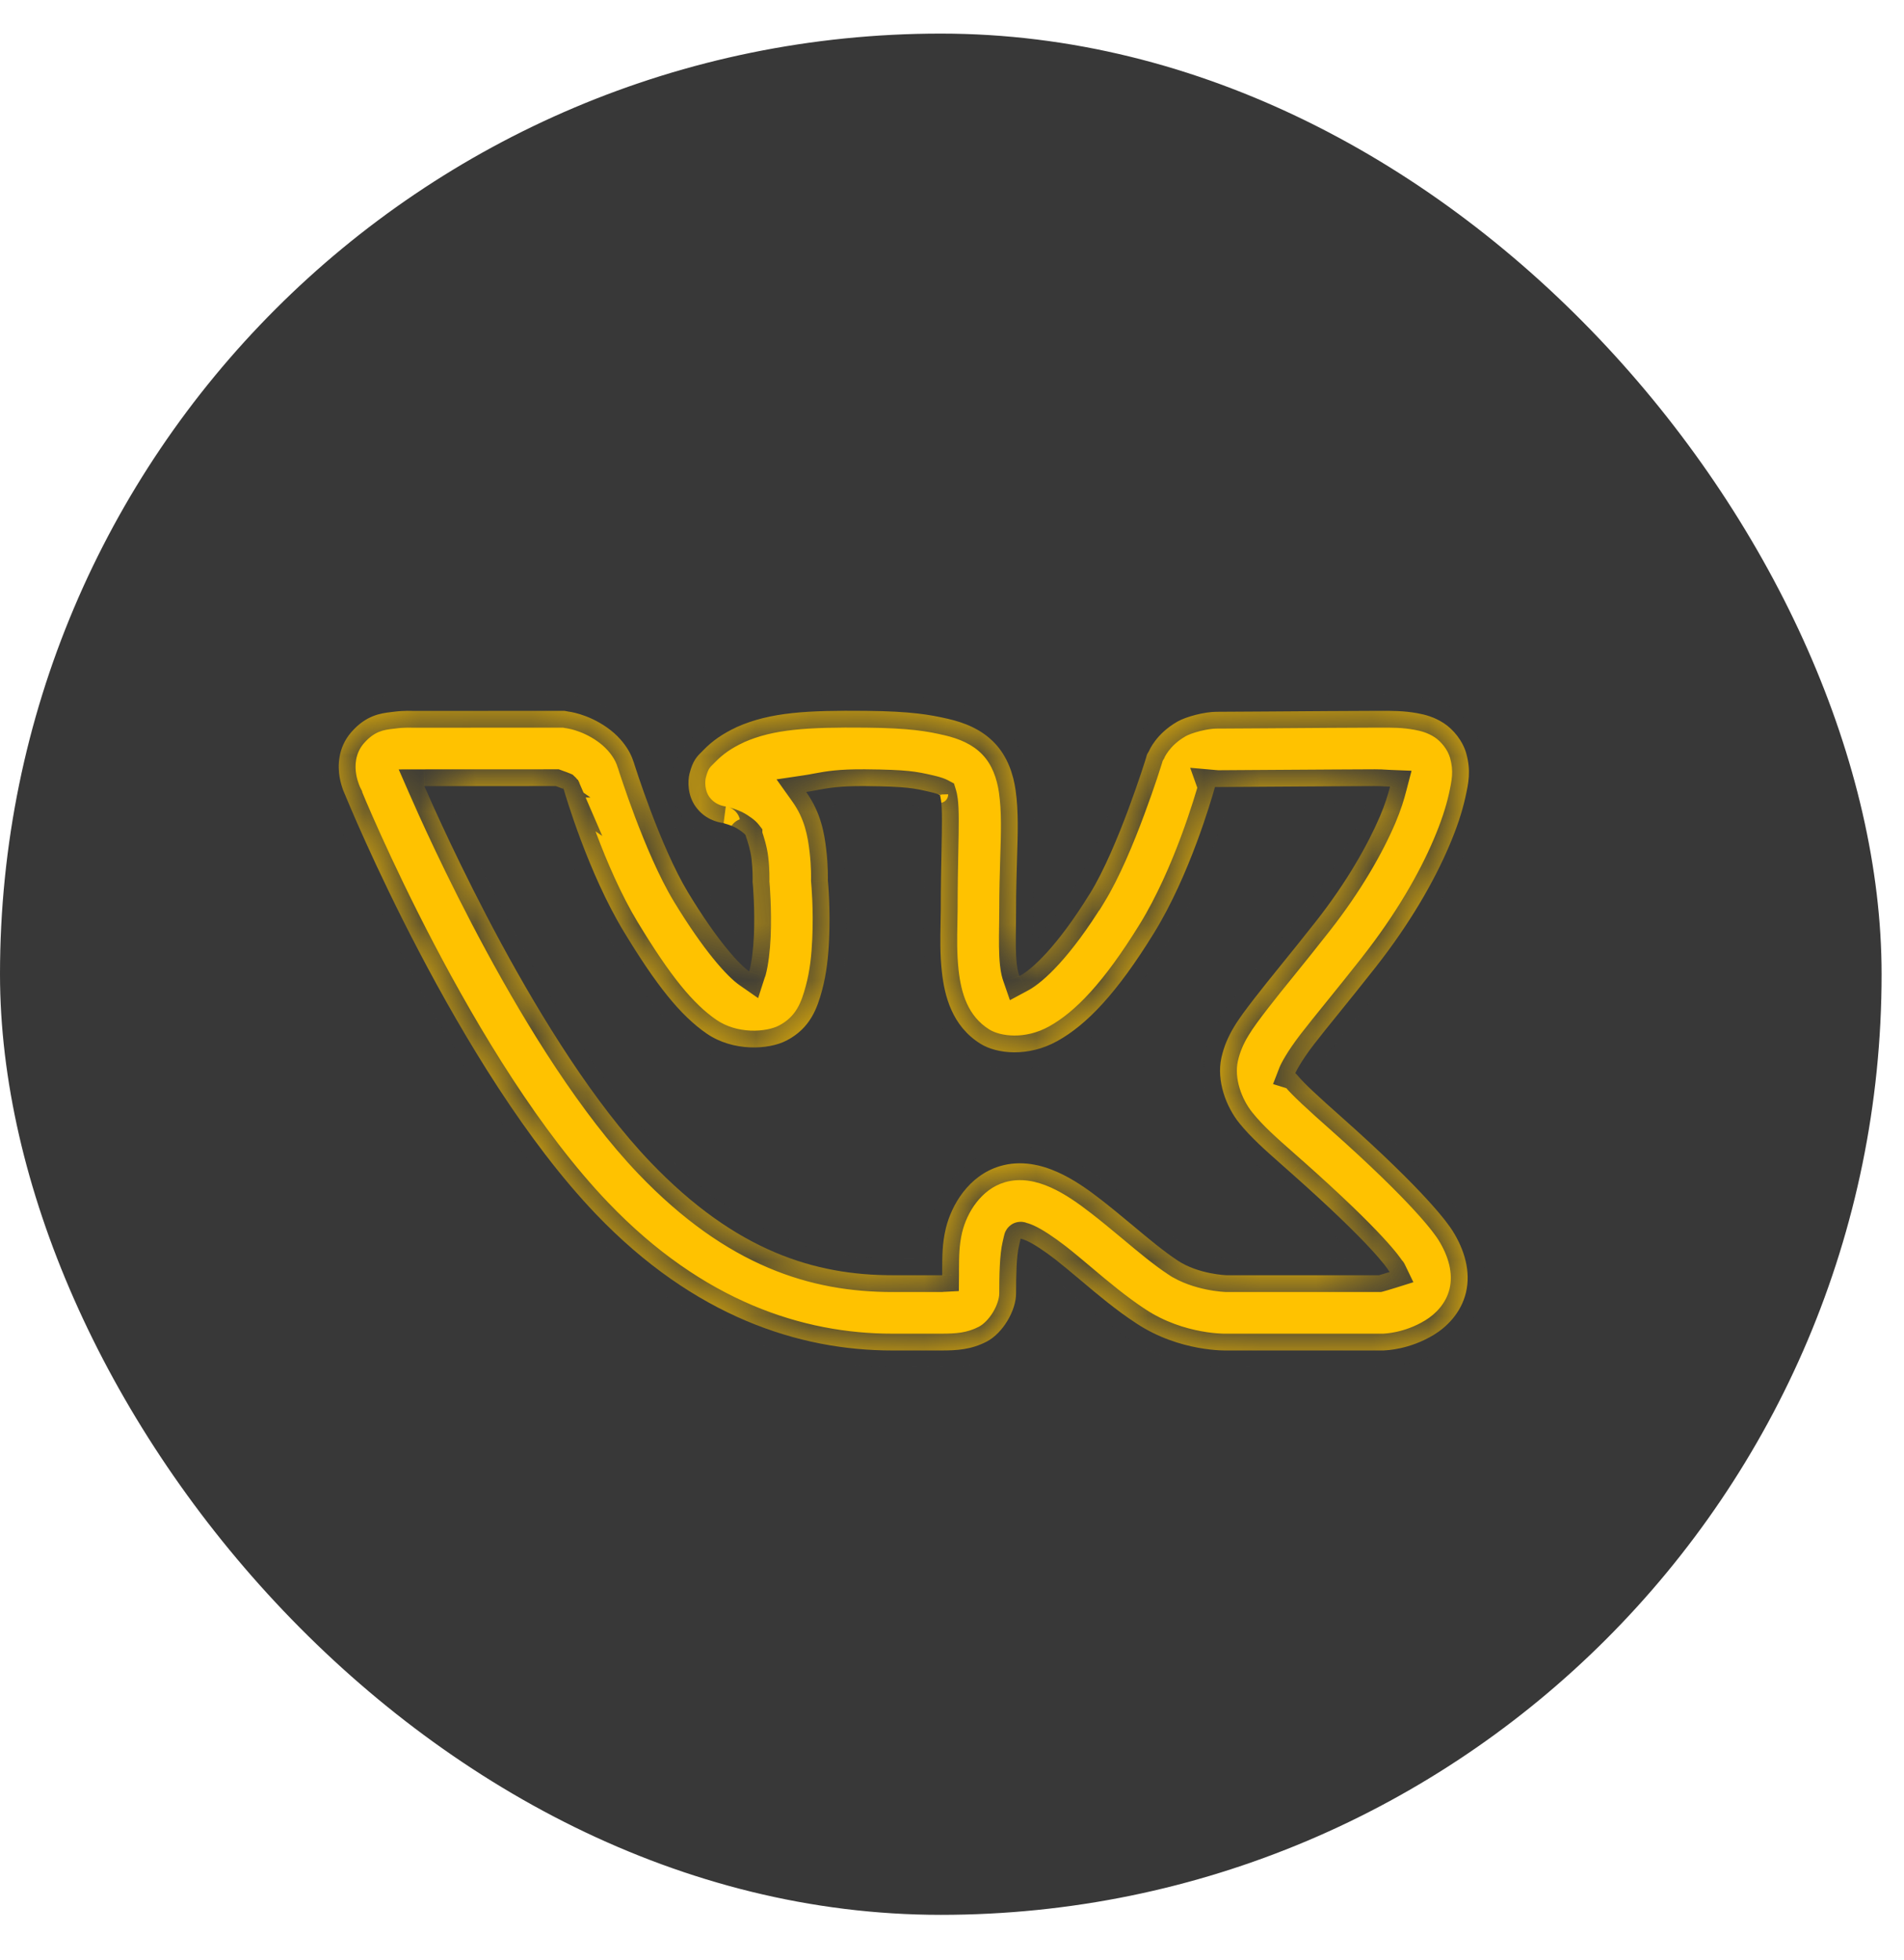 <?xml version="1.0" encoding="UTF-8"?> <svg xmlns="http://www.w3.org/2000/svg" width="34" height="35" viewBox="0 0 34 35" fill="none"> <rect y="0.6" width="33.6" height="33.6" rx="16.8" fill="#383838"></rect> <mask id="path-2-inside-1_499_3074" fill="white"> <path fill-rule="evenodd" clip-rule="evenodd" d="M7.37 12.697L10.081 12.696L10.143 12.708C10.143 12.708 10.483 12.742 10.84 12.994C11.221 13.262 11.307 13.59 11.307 13.59L11.319 13.621L11.329 13.654C11.329 13.654 11.792 15.123 12.286 15.939C12.821 16.822 13.209 17.231 13.377 17.349C13.378 17.346 13.379 17.345 13.38 17.343C13.38 17.342 13.381 17.341 13.382 17.337C13.422 17.192 13.451 16.954 13.462 16.719C13.484 16.247 13.443 15.791 13.443 15.791L13.439 15.75L13.44 15.71C13.44 15.71 13.444 15.543 13.42 15.337C13.402 15.182 13.346 15.015 13.323 14.947C13.316 14.924 13.312 14.913 13.314 14.915V14.914C13.293 14.887 13.211 14.819 13.116 14.772C13.05 14.74 12.97 14.717 12.936 14.707C12.921 14.702 12.915 14.7 12.922 14.701C12.795 14.685 12.581 14.623 12.428 14.415C12.275 14.208 12.279 13.952 12.313 13.817C12.371 13.584 12.451 13.505 12.525 13.434C12.536 13.422 12.548 13.411 12.559 13.399C12.723 13.229 12.91 13.102 13.146 12.991L13.151 12.989L13.158 12.985C13.756 12.718 14.429 12.686 15.463 12.696C16.274 12.704 16.611 12.766 16.925 12.838H16.926C17.227 12.907 17.528 13.027 17.761 13.271C17.994 13.515 18.096 13.832 18.136 14.116C18.188 14.483 18.176 14.863 18.161 15.345C18.153 15.611 18.144 15.908 18.144 16.25C18.144 16.346 18.143 16.442 18.142 16.537C18.138 16.788 18.135 17.028 18.156 17.214C18.169 17.327 18.188 17.388 18.203 17.433C18.211 17.429 18.211 17.428 18.213 17.427C18.215 17.427 18.217 17.425 18.227 17.42C18.422 17.311 18.866 16.927 19.462 15.96H19.463C19.97 15.139 20.462 13.546 20.462 13.546L20.483 13.474L20.52 13.41C20.52 13.41 20.64 13.109 21.024 12.889C21.178 12.8 21.512 12.713 21.722 12.713C21.789 12.713 22.139 12.711 22.574 12.708C23.293 12.703 24.246 12.696 24.549 12.696C24.579 12.696 24.608 12.696 24.639 12.696C24.845 12.695 25.066 12.694 25.313 12.739C25.454 12.765 25.611 12.806 25.78 12.915C25.949 13.024 26.121 13.23 26.184 13.46C26.269 13.769 26.224 13.985 26.166 14.246C26.108 14.507 26.013 14.794 25.877 15.111C25.607 15.745 25.177 16.496 24.563 17.277C24.314 17.594 24.094 17.866 23.905 18.1C23.729 18.317 23.581 18.5 23.462 18.655C23.226 18.962 23.138 19.148 23.129 19.171C23.13 19.171 23.131 19.171 23.131 19.171C23.138 19.172 23.144 19.174 23.177 19.215C23.284 19.347 23.553 19.595 23.948 19.945C25.476 21.302 25.859 21.856 25.938 21.982C26.154 22.324 26.266 22.713 26.178 23.084C26.09 23.455 25.828 23.703 25.608 23.838C25.168 24.108 24.739 24.117 24.739 24.117L24.709 24.12H21.916C21.916 24.12 21.069 24.152 20.289 23.634C19.929 23.399 19.596 23.118 19.293 22.862C19.136 22.73 18.987 22.605 18.848 22.496C18.642 22.337 18.457 22.216 18.337 22.162C18.281 22.137 18.252 22.13 18.236 22.126C18.231 22.126 18.229 22.122 18.227 22.122C18.224 22.122 18.222 22.141 18.195 22.255C18.152 22.437 18.144 22.763 18.144 23.1C18.144 23.413 17.902 23.815 17.62 23.961C17.339 24.107 17.085 24.12 16.8 24.12H15.935C14.268 24.12 12.395 23.516 10.644 21.687C8.162 19.095 6.194 14.271 6.167 14.207V14.205C6.167 14.205 6.097 14.067 6.065 13.883C6.033 13.697 6.024 13.361 6.276 13.073L6.278 13.071L6.279 13.07C6.542 12.772 6.8 12.741 6.985 12.718C7 12.716 7.014 12.715 7.027 12.713C7.215 12.688 7.37 12.697 7.37 12.697ZM9.948 14.048C9.94 14.045 9.932 14.042 9.925 14.04L7.578 14.041C7.845 14.653 9.623 18.677 11.616 20.757C13.148 22.359 14.569 22.776 15.935 22.776H16.8C16.812 22.776 16.813 22.776 16.814 22.776C16.815 22.775 16.816 22.775 16.825 22.775C16.825 22.739 16.825 22.703 16.825 22.667C16.826 22.439 16.826 22.207 16.888 21.947C16.987 21.526 17.296 20.996 17.853 20.829C18.237 20.714 18.602 20.807 18.891 20.937C19.179 21.067 19.428 21.245 19.672 21.435C19.861 21.582 20.049 21.739 20.231 21.89C20.517 22.129 20.787 22.355 21.028 22.512H21.029L21.03 22.514C21.401 22.76 21.902 22.776 21.902 22.776H21.906H24.625C24.634 22.774 24.734 22.744 24.818 22.718C24.814 22.711 24.814 22.712 24.815 22.714C24.815 22.717 24.815 22.723 24.8 22.698V22.697L24.799 22.696C24.772 22.652 24.52 22.25 23.055 20.95C23.007 20.908 22.961 20.866 22.915 20.826C22.592 20.541 22.34 20.318 22.131 20.06C21.894 19.766 21.72 19.302 21.811 18.891C21.902 18.48 22.12 18.195 22.398 17.834C22.537 17.654 22.698 17.455 22.882 17.227C23.066 17 23.273 16.744 23.506 16.447C24.048 15.756 24.422 15.093 24.641 14.582C24.734 14.364 24.784 14.196 24.822 14.05C24.792 14.049 24.766 14.048 24.74 14.046C24.686 14.043 24.634 14.04 24.549 14.04C24.288 14.04 23.475 14.046 22.784 14.05C22.273 14.054 21.828 14.057 21.722 14.057C21.711 14.057 21.711 14.056 21.711 14.056C21.711 14.055 21.711 14.055 21.706 14.054C21.702 14.057 21.694 14.062 21.694 14.062C21.693 14.065 21.692 14.069 21.691 14.073C21.635 14.269 21.247 15.627 20.606 16.665C19.944 17.741 19.406 18.301 18.882 18.593C18.357 18.885 17.801 18.823 17.51 18.643C16.999 18.326 16.867 17.786 16.82 17.363C16.784 17.046 16.791 16.739 16.796 16.485C16.798 16.401 16.8 16.322 16.8 16.25C16.8 15.836 16.807 15.479 16.813 15.184C16.821 14.756 16.827 14.458 16.805 14.304C16.797 14.244 16.789 14.214 16.785 14.2C16.769 14.192 16.724 14.171 16.623 14.148C16.614 14.146 16.606 14.144 16.597 14.142C16.317 14.077 16.186 14.047 15.449 14.04C14.995 14.036 14.792 14.074 14.59 14.111C14.528 14.123 14.465 14.135 14.396 14.145C14.659 14.515 14.721 14.884 14.755 15.181C14.789 15.474 14.783 15.692 14.783 15.719L14.783 15.722C14.789 15.783 14.83 16.233 14.805 16.78C14.792 17.073 14.762 17.383 14.679 17.689C14.596 17.994 14.476 18.361 14.046 18.584C13.725 18.751 13.093 18.784 12.622 18.462C12.152 18.139 11.72 17.599 11.137 16.635C10.502 15.586 10.093 14.19 10.068 14.101L10.067 14.099C10.066 14.097 10.062 14.094 10.059 14.091C10.058 14.09 10.057 14.089 10.057 14.089C10.041 14.082 9.988 14.063 9.948 14.048ZM10.058 14.087C10.06 14.088 10.062 14.089 10.064 14.091L10.043 14.043L10.058 14.087ZM10.065 14.091C10.066 14.092 10.066 14.092 10.067 14.092L10.065 14.091ZM21.693 14.053C21.693 14.053 21.693 14.054 21.693 14.054C21.696 14.053 21.696 14.053 21.696 14.053C21.696 14.054 21.697 14.054 21.698 14.053C21.696 14.053 21.695 14.053 21.693 14.053Z"></path> </mask> <path fill-rule="evenodd" clip-rule="evenodd" d="M7.37 12.697L10.081 12.696L10.143 12.708C10.143 12.708 10.483 12.742 10.84 12.994C11.221 13.262 11.307 13.59 11.307 13.59L11.319 13.621L11.329 13.654C11.329 13.654 11.792 15.123 12.286 15.939C12.821 16.822 13.209 17.231 13.377 17.349C13.378 17.346 13.379 17.345 13.38 17.343C13.38 17.342 13.381 17.341 13.382 17.337C13.422 17.192 13.451 16.954 13.462 16.719C13.484 16.247 13.443 15.791 13.443 15.791L13.439 15.75L13.44 15.71C13.44 15.71 13.444 15.543 13.42 15.337C13.402 15.182 13.346 15.015 13.323 14.947C13.316 14.924 13.312 14.913 13.314 14.915V14.914C13.293 14.887 13.211 14.819 13.116 14.772C13.05 14.74 12.97 14.717 12.936 14.707C12.921 14.702 12.915 14.7 12.922 14.701C12.795 14.685 12.581 14.623 12.428 14.415C12.275 14.208 12.279 13.952 12.313 13.817C12.371 13.584 12.451 13.505 12.525 13.434C12.536 13.422 12.548 13.411 12.559 13.399C12.723 13.229 12.91 13.102 13.146 12.991L13.151 12.989L13.158 12.985C13.756 12.718 14.429 12.686 15.463 12.696C16.274 12.704 16.611 12.766 16.925 12.838H16.926C17.227 12.907 17.528 13.027 17.761 13.271C17.994 13.515 18.096 13.832 18.136 14.116C18.188 14.483 18.176 14.863 18.161 15.345C18.153 15.611 18.144 15.908 18.144 16.25C18.144 16.346 18.143 16.442 18.142 16.537C18.138 16.788 18.135 17.028 18.156 17.214C18.169 17.327 18.188 17.388 18.203 17.433C18.211 17.429 18.211 17.428 18.213 17.427C18.215 17.427 18.217 17.425 18.227 17.42C18.422 17.311 18.866 16.927 19.462 15.96H19.463C19.97 15.139 20.462 13.546 20.462 13.546L20.483 13.474L20.52 13.41C20.52 13.41 20.64 13.109 21.024 12.889C21.178 12.8 21.512 12.713 21.722 12.713C21.789 12.713 22.139 12.711 22.574 12.708C23.293 12.703 24.246 12.696 24.549 12.696C24.579 12.696 24.608 12.696 24.639 12.696C24.845 12.695 25.066 12.694 25.313 12.739C25.454 12.765 25.611 12.806 25.78 12.915C25.949 13.024 26.121 13.23 26.184 13.46C26.269 13.769 26.224 13.985 26.166 14.246C26.108 14.507 26.013 14.794 25.877 15.111C25.607 15.745 25.177 16.496 24.563 17.277C24.314 17.594 24.094 17.866 23.905 18.1C23.729 18.317 23.581 18.5 23.462 18.655C23.226 18.962 23.138 19.148 23.129 19.171C23.13 19.171 23.131 19.171 23.131 19.171C23.138 19.172 23.144 19.174 23.177 19.215C23.284 19.347 23.553 19.595 23.948 19.945C25.476 21.302 25.859 21.856 25.938 21.982C26.154 22.324 26.266 22.713 26.178 23.084C26.09 23.455 25.828 23.703 25.608 23.838C25.168 24.108 24.739 24.117 24.739 24.117L24.709 24.12H21.916C21.916 24.12 21.069 24.152 20.289 23.634C19.929 23.399 19.596 23.118 19.293 22.862C19.136 22.73 18.987 22.605 18.848 22.496C18.642 22.337 18.457 22.216 18.337 22.162C18.281 22.137 18.252 22.13 18.236 22.126C18.231 22.126 18.229 22.122 18.227 22.122C18.224 22.122 18.222 22.141 18.195 22.255C18.152 22.437 18.144 22.763 18.144 23.1C18.144 23.413 17.902 23.815 17.62 23.961C17.339 24.107 17.085 24.12 16.8 24.12H15.935C14.268 24.12 12.395 23.516 10.644 21.687C8.162 19.095 6.194 14.271 6.167 14.207V14.205C6.167 14.205 6.097 14.067 6.065 13.883C6.033 13.697 6.024 13.361 6.276 13.073L6.278 13.071L6.279 13.07C6.542 12.772 6.8 12.741 6.985 12.718C7 12.716 7.014 12.715 7.027 12.713C7.215 12.688 7.37 12.697 7.37 12.697ZM9.948 14.048C9.94 14.045 9.932 14.042 9.925 14.04L7.578 14.041C7.845 14.653 9.623 18.677 11.616 20.757C13.148 22.359 14.569 22.776 15.935 22.776H16.8C16.812 22.776 16.813 22.776 16.814 22.776C16.815 22.775 16.816 22.775 16.825 22.775C16.825 22.739 16.825 22.703 16.825 22.667C16.826 22.439 16.826 22.207 16.888 21.947C16.987 21.526 17.296 20.996 17.853 20.829C18.237 20.714 18.602 20.807 18.891 20.937C19.179 21.067 19.428 21.245 19.672 21.435C19.861 21.582 20.049 21.739 20.231 21.89C20.517 22.129 20.787 22.355 21.028 22.512H21.029L21.03 22.514C21.401 22.76 21.902 22.776 21.902 22.776H21.906H24.625C24.634 22.774 24.734 22.744 24.818 22.718C24.814 22.711 24.814 22.712 24.815 22.714C24.815 22.717 24.815 22.723 24.8 22.698V22.697L24.799 22.696C24.772 22.652 24.52 22.25 23.055 20.95C23.007 20.908 22.961 20.866 22.915 20.826C22.592 20.541 22.34 20.318 22.131 20.06C21.894 19.766 21.72 19.302 21.811 18.891C21.902 18.48 22.12 18.195 22.398 17.834C22.537 17.654 22.698 17.455 22.882 17.227C23.066 17 23.273 16.744 23.506 16.447C24.048 15.756 24.422 15.093 24.641 14.582C24.734 14.364 24.784 14.196 24.822 14.05C24.792 14.049 24.766 14.048 24.74 14.046C24.686 14.043 24.634 14.04 24.549 14.04C24.288 14.04 23.475 14.046 22.784 14.05C22.273 14.054 21.828 14.057 21.722 14.057C21.711 14.057 21.711 14.056 21.711 14.056C21.711 14.055 21.711 14.055 21.706 14.054C21.702 14.057 21.694 14.062 21.694 14.062C21.693 14.065 21.692 14.069 21.691 14.073C21.635 14.269 21.247 15.627 20.606 16.665C19.944 17.741 19.406 18.301 18.882 18.593C18.357 18.885 17.801 18.823 17.51 18.643C16.999 18.326 16.867 17.786 16.82 17.363C16.784 17.046 16.791 16.739 16.796 16.485C16.798 16.401 16.8 16.322 16.8 16.25C16.8 15.836 16.807 15.479 16.813 15.184C16.821 14.756 16.827 14.458 16.805 14.304C16.797 14.244 16.789 14.214 16.785 14.2C16.769 14.192 16.724 14.171 16.623 14.148C16.614 14.146 16.606 14.144 16.597 14.142C16.317 14.077 16.186 14.047 15.449 14.04C14.995 14.036 14.792 14.074 14.59 14.111C14.528 14.123 14.465 14.135 14.396 14.145C14.659 14.515 14.721 14.884 14.755 15.181C14.789 15.474 14.783 15.692 14.783 15.719L14.783 15.722C14.789 15.783 14.83 16.233 14.805 16.78C14.792 17.073 14.762 17.383 14.679 17.689C14.596 17.994 14.476 18.361 14.046 18.584C13.725 18.751 13.093 18.784 12.622 18.462C12.152 18.139 11.72 17.599 11.137 16.635C10.502 15.586 10.093 14.19 10.068 14.101L10.067 14.099C10.066 14.097 10.062 14.094 10.059 14.091C10.058 14.09 10.057 14.089 10.057 14.089C10.041 14.082 9.988 14.063 9.948 14.048ZM10.058 14.087C10.06 14.088 10.062 14.089 10.064 14.091L10.043 14.043L10.058 14.087ZM10.065 14.091C10.066 14.092 10.066 14.092 10.067 14.092L10.065 14.091ZM21.693 14.053C21.693 14.053 21.693 14.054 21.693 14.054C21.696 14.053 21.696 14.053 21.696 14.053C21.696 14.054 21.697 14.054 21.698 14.053C21.696 14.053 21.695 14.053 21.693 14.053Z" fill="#FFC200"></path> <path d="M10.059 14.09L9.997 14.226L10.31 14.369L10.201 14.042L10.059 14.09ZM10.067 14.094H9.917V14.244H10.067V14.094ZM10.068 14.094V14.244H10.544L10.154 13.971L10.068 14.094ZM14.783 15.719L14.633 15.715L14.633 15.723L14.633 15.732L14.783 15.719ZM16.788 14.2L16.68 14.304L16.68 14.304L16.788 14.2ZM21.647 14.045L21.614 13.899L21.614 13.899L21.647 14.045ZM16.785 14.2L16.642 14.245L16.66 14.304L16.715 14.333L16.785 14.2ZM10.057 14.089L9.953 14.197L9.973 14.216L9.998 14.227L10.057 14.089ZM10.058 14.087L10.14 13.961L10.058 14.087ZM10.065 14.091L10.15 13.968L10.065 14.091ZM16.782 14.191L16.632 14.196L16.931 14.186L16.782 14.191ZM16.782 14.192L16.644 14.249L16.647 14.257L16.651 14.264L16.782 14.192ZM21.693 14.053L21.68 14.202L21.693 14.053ZM21.696 14.053L21.683 14.203L21.696 14.053ZM16.8 1.794C8.189 1.794 1.194 8.789 1.194 17.4H1.494C1.494 8.955 8.355 2.094 16.8 2.094V1.794ZM1.194 17.4C1.194 26.011 8.189 33.006 16.8 33.006V32.706C8.355 32.706 1.494 25.845 1.494 17.4H1.194ZM16.8 33.006C25.411 33.006 32.406 26.011 32.406 17.4H32.106C32.106 25.845 25.245 32.706 16.8 32.706V33.006ZM32.406 17.4C32.406 8.789 25.411 1.794 16.8 1.794V2.094C25.245 2.094 32.106 8.955 32.106 17.4H32.406ZM16.8 3.438C24.519 3.438 30.762 9.681 30.762 17.4H31.062C31.062 9.515 24.685 3.138 16.8 3.138V3.438ZM30.762 17.4C30.762 25.119 24.519 31.362 16.8 31.362V31.662C24.685 31.662 31.062 25.285 31.062 17.4H30.762ZM16.8 31.362C9.081 31.362 2.838 25.119 2.838 17.4H2.538C2.538 25.285 8.915 31.662 16.8 31.662V31.362ZM2.838 17.4C2.838 9.681 9.081 3.438 16.8 3.438V3.138C8.915 3.138 2.538 9.515 2.538 17.4H2.838ZM9.917 14.092V14.094H10.217V14.092H9.917ZM10.067 14.244H10.068V13.944H10.067V14.244ZM14.933 15.723C14.933 15.694 14.94 15.467 14.904 15.163L14.606 15.198C14.639 15.482 14.633 15.693 14.633 15.715L14.933 15.723ZM16.931 14.186C16.932 14.193 16.932 14.211 16.926 14.232C16.92 14.253 16.9 14.303 16.841 14.328C16.783 14.353 16.734 14.334 16.717 14.326C16.697 14.317 16.684 14.305 16.68 14.301C16.669 14.291 16.662 14.281 16.66 14.279C16.657 14.275 16.655 14.272 16.654 14.27C16.65 14.263 16.648 14.258 16.647 14.257C16.645 14.253 16.644 14.25 16.644 14.249L16.921 14.135C16.92 14.133 16.919 14.129 16.916 14.125C16.916 14.124 16.913 14.118 16.909 14.112C16.908 14.11 16.906 14.107 16.903 14.103C16.901 14.1 16.894 14.091 16.884 14.081C16.879 14.076 16.866 14.065 16.847 14.056C16.829 14.047 16.78 14.028 16.722 14.053C16.663 14.078 16.643 14.129 16.637 14.149C16.631 14.17 16.631 14.188 16.632 14.195L16.931 14.186ZM21.834 14.002C21.812 13.942 21.764 13.917 21.746 13.909C21.725 13.9 21.705 13.897 21.692 13.895C21.667 13.892 21.64 13.893 21.614 13.899L21.68 14.192C21.67 14.194 21.663 14.194 21.657 14.193C21.653 14.193 21.641 14.191 21.626 14.184C21.615 14.179 21.571 14.159 21.551 14.103L21.834 14.002ZM9.997 14.225L9.998 14.226L10.132 13.957L10.131 13.957L9.997 14.225ZM14.932 15.708C14.932 15.707 14.932 15.706 14.932 15.705L14.633 15.732C14.633 15.733 14.633 15.735 14.634 15.736L14.932 15.708ZM10.201 14.042L10.2 14.039L9.916 14.134L9.917 14.137L10.201 14.042ZM9.998 14.227C9.998 14.227 9.998 14.227 9.997 14.226L10.121 13.953C10.119 13.952 10.117 13.952 10.116 13.951L9.998 14.227ZM21.614 13.899C21.61 13.9 21.601 13.902 21.59 13.906C21.588 13.907 21.55 13.92 21.522 13.959C21.504 13.985 21.489 14.024 21.496 14.07C21.503 14.111 21.525 14.139 21.538 14.152C21.562 14.176 21.587 14.185 21.591 14.187C21.606 14.193 21.619 14.195 21.622 14.195C21.627 14.197 21.632 14.197 21.636 14.198C21.649 14.2 21.668 14.201 21.68 14.202L21.706 13.903C21.69 13.902 21.68 13.901 21.675 13.9C21.665 13.899 21.681 13.9 21.7 13.907C21.703 13.909 21.728 13.918 21.751 13.941C21.764 13.954 21.786 13.981 21.793 14.023C21.8 14.069 21.785 14.108 21.767 14.133C21.739 14.172 21.702 14.184 21.7 14.185C21.69 14.189 21.683 14.191 21.68 14.192L21.614 13.899ZM21.68 14.202C21.67 14.201 21.662 14.2 21.658 14.198C21.654 14.197 21.65 14.196 21.651 14.197C21.651 14.197 21.652 14.197 21.652 14.197C21.652 14.197 21.653 14.197 21.653 14.197C21.655 14.198 21.657 14.198 21.659 14.199C21.664 14.2 21.673 14.202 21.683 14.203L21.709 13.904C21.719 13.905 21.727 13.907 21.731 13.908C21.735 13.909 21.739 13.91 21.738 13.909C21.738 13.909 21.737 13.909 21.735 13.909C21.734 13.908 21.732 13.908 21.729 13.907C21.724 13.906 21.716 13.904 21.706 13.903L21.68 14.202ZM21.683 14.203C21.703 14.205 21.719 14.202 21.728 14.2C21.732 14.199 21.736 14.198 21.738 14.198C21.739 14.197 21.74 14.197 21.741 14.197C21.741 14.197 21.741 14.197 21.741 14.197C21.741 14.197 21.741 14.197 21.741 14.197C21.742 14.197 21.74 14.197 21.739 14.197C21.737 14.198 21.733 14.199 21.729 14.2C21.721 14.202 21.705 14.204 21.685 14.203L21.712 13.904C21.691 13.902 21.675 13.905 21.667 13.906C21.662 13.907 21.659 13.908 21.656 13.909C21.655 13.909 21.654 13.909 21.654 13.91C21.654 13.91 21.653 13.91 21.653 13.91C21.653 13.91 21.653 13.91 21.653 13.91C21.653 13.91 21.653 13.91 21.653 13.91C21.653 13.91 21.654 13.91 21.656 13.909C21.658 13.909 21.661 13.908 21.666 13.907C21.674 13.905 21.69 13.902 21.709 13.904L21.683 14.203ZM9.923 14.141C9.923 14.142 9.923 14.142 9.924 14.143L10.211 14.059C10.211 14.058 10.211 14.057 10.211 14.057L9.923 14.141ZM16.897 14.097C16.904 14.104 16.91 14.112 16.914 14.12L16.651 14.264C16.657 14.276 16.666 14.29 16.68 14.304L16.897 14.097ZM16.931 14.186C16.932 14.192 16.932 14.214 16.923 14.241C16.912 14.271 16.878 14.329 16.803 14.339C16.746 14.347 16.706 14.321 16.698 14.315C16.685 14.306 16.676 14.297 16.672 14.293C16.664 14.285 16.659 14.277 16.657 14.275C16.655 14.271 16.654 14.269 16.652 14.267C16.649 14.261 16.647 14.257 16.646 14.256C16.645 14.252 16.644 14.249 16.643 14.248C16.642 14.245 16.642 14.244 16.642 14.245L16.928 14.156C16.926 14.149 16.924 14.143 16.922 14.137C16.921 14.135 16.919 14.131 16.917 14.127C16.917 14.125 16.914 14.12 16.911 14.114C16.91 14.113 16.908 14.11 16.906 14.107C16.904 14.104 16.899 14.097 16.891 14.088C16.888 14.084 16.879 14.075 16.865 14.066C16.857 14.061 16.817 14.034 16.761 14.042C16.685 14.053 16.651 14.111 16.64 14.141C16.631 14.167 16.631 14.189 16.632 14.196L16.931 14.186ZM10.154 13.971C10.153 13.97 10.152 13.969 10.15 13.968L9.98 14.215C9.98 14.215 9.981 14.216 9.982 14.217L10.154 13.971ZM10.15 13.968C10.147 13.966 10.143 13.963 10.14 13.961L9.976 14.212C9.976 14.213 9.977 14.213 9.98 14.215L10.15 13.968ZM10.14 13.961C10.138 13.96 10.13 13.955 10.121 13.95C10.118 13.949 10.113 13.946 10.107 13.944C10.102 13.942 10.087 13.936 10.067 13.934C10.058 13.933 9.976 13.925 9.926 14.001C9.903 14.037 9.901 14.072 9.902 14.093C9.904 14.114 9.909 14.13 9.912 14.138C9.918 14.154 9.926 14.165 9.929 14.169C9.932 14.174 9.935 14.178 9.937 14.18C9.941 14.184 9.944 14.188 9.945 14.19C9.948 14.193 9.952 14.196 9.953 14.197L10.161 13.981C10.16 13.98 10.16 13.98 10.162 13.982C10.162 13.982 10.165 13.985 10.168 13.989C10.169 13.991 10.172 13.994 10.176 13.999C10.178 14.002 10.185 14.013 10.192 14.029C10.195 14.037 10.2 14.053 10.202 14.074C10.203 14.095 10.201 14.13 10.178 14.165C10.128 14.242 10.046 14.234 10.037 14.233C10.017 14.231 10.002 14.225 9.998 14.223C9.992 14.221 9.988 14.219 9.985 14.218C9.978 14.214 9.973 14.211 9.976 14.212L10.14 13.961ZM16.715 14.333C16.715 14.333 16.715 14.333 16.715 14.333C16.715 14.332 16.715 14.332 16.715 14.333C16.715 14.333 16.715 14.333 16.715 14.333C16.715 14.333 16.715 14.333 16.715 14.333C16.716 14.333 16.718 14.334 16.72 14.335C16.721 14.336 16.723 14.338 16.727 14.339C16.728 14.34 16.738 14.345 16.752 14.349C16.757 14.35 16.781 14.357 16.812 14.353C16.829 14.351 16.859 14.344 16.888 14.32C16.92 14.293 16.937 14.258 16.941 14.225C16.948 14.175 16.927 14.137 16.925 14.134C16.919 14.123 16.914 14.116 16.911 14.113C16.906 14.106 16.902 14.101 16.901 14.1C16.899 14.098 16.897 14.097 16.897 14.096C16.895 14.095 16.892 14.092 16.894 14.094C16.895 14.094 16.895 14.095 16.897 14.096L16.68 14.304C16.684 14.308 16.687 14.311 16.689 14.313C16.692 14.315 16.689 14.313 16.688 14.312C16.688 14.312 16.686 14.31 16.684 14.308C16.683 14.307 16.679 14.303 16.674 14.296C16.672 14.293 16.666 14.285 16.66 14.275C16.658 14.271 16.637 14.234 16.644 14.184C16.649 14.151 16.665 14.115 16.697 14.089C16.726 14.065 16.756 14.058 16.773 14.056C16.804 14.052 16.828 14.059 16.833 14.06C16.847 14.064 16.858 14.069 16.858 14.07C16.862 14.071 16.864 14.073 16.865 14.073C16.866 14.074 16.867 14.074 16.868 14.075C16.868 14.075 16.868 14.075 16.869 14.075C16.87 14.076 16.867 14.074 16.867 14.074C16.864 14.072 16.86 14.07 16.855 14.068L16.715 14.333ZM10.081 12.696L10.138 12.401L10.11 12.396L10.081 12.396L10.081 12.696ZM7.37 12.697L7.353 12.997L7.361 12.997L7.37 12.997L7.37 12.697ZM7.027 12.713L7.066 13.011L7.066 13.011L7.027 12.713ZM6.279 13.07L6.491 13.282L6.498 13.276L6.504 13.269L6.279 13.07ZM6.278 13.071L6.066 12.859L6.066 12.859L6.278 13.071ZM6.276 13.073L6.064 12.861L6.057 12.868L6.051 12.875L6.276 13.073ZM6.065 13.883L6.361 13.832L6.065 13.883ZM6.167 14.205H6.467V14.133L6.434 14.069L6.167 14.205ZM6.167 14.207H5.867V14.265L5.89 14.32L6.167 14.207ZM10.644 21.687L10.861 21.479L10.861 21.479L10.644 21.687ZM17.62 23.961L17.758 24.227L17.62 23.961ZM18.195 22.255L17.903 22.186L17.903 22.186L18.195 22.255ZM18.236 22.126L18.299 21.833L18.264 21.826L18.229 21.826L18.236 22.126ZM18.337 22.162L18.213 22.435L18.213 22.435L18.337 22.162ZM18.848 22.496L19.032 22.259L18.848 22.496ZM20.289 23.634L20.454 23.384L20.453 23.384L20.289 23.634ZM21.916 24.12V23.82L21.905 23.82L21.916 24.12ZM24.709 24.12V24.42H24.722L24.735 24.419L24.709 24.12ZM24.739 24.117L24.733 23.817L24.723 23.818L24.713 23.819L24.739 24.117ZM25.608 23.838L25.765 24.094V24.094L25.608 23.838ZM26.178 23.084L25.886 23.015L26.178 23.084ZM25.938 21.982L25.684 22.142L25.684 22.142L25.938 21.982ZM23.948 19.945L24.147 19.721L24.147 19.721L23.948 19.945ZM23.177 19.215L23.411 19.027L23.411 19.027L23.177 19.215ZM23.129 19.171L22.849 19.062L22.733 19.362L23.04 19.457L23.129 19.171ZM23.462 18.655L23.224 18.472H23.224L23.462 18.655ZM24.563 17.277L24.799 17.462L24.799 17.462L24.563 17.277ZM25.877 15.111L25.601 14.993L25.601 14.993L25.877 15.111ZM26.166 14.246L26.459 14.311L26.459 14.311L26.166 14.246ZM26.184 13.46L26.474 13.38L26.474 13.38L26.184 13.46ZM25.313 12.739L25.258 13.034H25.258L25.313 12.739ZM21.024 12.889L21.173 13.149L21.173 13.149L21.024 12.889ZM20.52 13.41L20.78 13.559L20.791 13.541L20.798 13.521L20.52 13.41ZM20.483 13.474L20.222 13.325L20.205 13.356L20.195 13.39L20.483 13.474ZM20.462 13.546L20.748 13.635L20.75 13.63L20.462 13.546ZM19.463 15.96V16.26H19.631L19.718 16.118L19.463 15.96ZM19.462 15.96V15.66H19.294L19.206 15.803L19.462 15.96ZM18.227 17.42L18.081 17.158L18.081 17.158L18.227 17.42ZM18.203 17.433L17.919 17.53L18.034 17.864L18.345 17.697L18.203 17.433ZM18.156 17.214L17.858 17.247L17.858 17.247L18.156 17.214ZM18.136 14.116L18.433 14.074L18.136 14.116ZM17.761 13.271L17.978 13.063L17.761 13.271ZM16.926 12.838L16.993 12.545L16.96 12.538H16.926V12.838ZM16.925 12.838L16.857 13.13L16.891 13.138H16.925V12.838ZM15.463 12.696L15.465 12.396H15.465L15.463 12.696ZM13.158 12.985L13.036 12.711L13.019 12.718L13.004 12.727L13.158 12.985ZM13.151 12.989L13.285 13.257L13.296 13.252L13.306 13.246L13.151 12.989ZM13.146 12.991L13.274 13.263L13.28 13.26L13.146 12.991ZM12.559 13.399L12.775 13.608L12.775 13.608L12.559 13.399ZM12.313 13.817L12.604 13.889L12.604 13.889L12.313 13.817ZM12.428 14.415L12.669 14.237L12.669 14.237L12.428 14.415ZM12.922 14.701L12.883 14.999L12.96 14.404L12.922 14.701ZM13.116 14.772L13.249 14.503H13.249L13.116 14.772ZM13.314 14.914H13.614V14.812L13.552 14.732L13.314 14.914ZM13.314 14.915L13.076 15.098L13.614 15.797V14.915H13.314ZM13.42 15.337L13.122 15.371V15.371L13.42 15.337ZM13.44 15.71L13.74 15.719L13.74 15.717L13.44 15.71ZM13.439 15.75L13.139 15.741L13.138 15.76L13.14 15.779L13.439 15.75ZM13.443 15.791L13.741 15.764L13.741 15.762L13.443 15.791ZM13.462 16.719L13.762 16.733V16.733L13.462 16.719ZM13.382 17.337L13.093 17.258L13.093 17.258L13.382 17.337ZM13.377 17.349L13.205 17.595L13.538 17.827L13.662 17.441L13.377 17.349ZM12.286 15.939L12.03 16.095L12.03 16.095L12.286 15.939ZM11.329 13.654L11.616 13.564L11.615 13.563L11.329 13.654ZM11.319 13.621L11.605 13.53L11.602 13.523L11.6 13.516L11.319 13.621ZM11.307 13.59L11.017 13.666L11.021 13.681L11.026 13.695L11.307 13.59ZM10.84 12.994L10.667 13.239L10.667 13.239L10.84 12.994ZM10.143 12.708L10.087 13.002L10.099 13.005L10.113 13.006L10.143 12.708ZM9.925 14.04L10.028 13.758L9.978 13.74L9.925 13.74L9.925 14.04ZM10.043 14.043L10.319 13.924L9.759 14.137L10.043 14.043ZM10.064 14.091L9.894 14.338L10.755 14.931L10.34 13.972L10.064 14.091ZM10.067 14.092L9.933 14.361L10.239 13.846L10.067 14.092ZM10.067 14.099L10.355 14.015L10.341 13.967L10.312 13.926L10.067 14.099ZM11.137 16.635L10.88 16.79L10.88 16.79L11.137 16.635ZM12.622 18.462L12.453 18.709L12.622 18.462ZM14.046 18.584L13.908 18.318L13.908 18.318L14.046 18.584ZM14.679 17.689L14.969 17.767L14.679 17.689ZM14.805 16.78L15.105 16.794L14.805 16.78ZM14.783 15.719L14.483 15.711L14.482 15.728L14.484 15.746L14.783 15.719ZM14.755 15.181L15.053 15.146L15.053 15.146L14.755 15.181ZM14.396 14.145L14.351 13.848L13.867 13.92L14.151 14.319L14.396 14.145ZM15.449 14.04L15.452 13.74H15.452L15.449 14.04ZM16.623 14.148L16.69 13.855L16.69 13.855L16.623 14.148ZM16.805 14.304L16.508 14.346L16.508 14.346L16.805 14.304ZM16.82 17.363L17.118 17.33L17.118 17.33L16.82 17.363ZM17.51 18.643L17.352 18.898L17.352 18.898L17.51 18.643ZM18.882 18.593L18.736 18.331L18.882 18.593ZM20.606 16.665L20.351 16.508L20.351 16.508L20.606 16.665ZM21.694 14.062L21.531 13.811L21.437 13.872L21.406 13.979L21.694 14.062ZM21.706 14.054L21.721 13.755L21.619 13.75L21.535 13.808L21.706 14.054ZM24.822 14.05L25.112 14.126L25.206 13.766L24.834 13.751L24.822 14.05ZM24.641 14.582L24.917 14.7V14.7L24.641 14.582ZM23.506 16.447L23.741 16.632L23.741 16.632L23.506 16.447ZM22.398 17.834L22.636 18.017V18.017L22.398 17.834ZM21.811 18.891L21.518 18.826L21.811 18.891ZM22.131 20.06L22.365 19.872V19.872L22.131 20.06ZM23.055 20.95L23.255 20.726L23.254 20.726L23.055 20.95ZM24.8 22.697H25.1V22.611L25.054 22.538L24.8 22.697ZM24.8 22.698H24.5V22.785L24.546 22.858L24.8 22.698ZM24.818 22.718L24.907 23.005L25.239 22.901L25.088 22.588L24.818 22.718ZM24.625 22.776V23.076H24.658L24.69 23.069L24.625 22.776ZM21.902 22.776L21.892 23.076H21.902V22.776ZM21.03 22.514L20.818 22.726L20.839 22.747L20.864 22.764L21.03 22.514ZM21.029 22.512L21.241 22.3L21.153 22.212H21.029V22.512ZM21.028 22.512L20.863 22.763L20.938 22.812H21.028V22.512ZM19.672 21.435L19.856 21.198L19.856 21.198L19.672 21.435ZM17.853 20.829L17.939 21.117L17.939 21.117L17.853 20.829ZM16.888 21.947L16.596 21.878L16.888 21.947ZM16.825 22.775L16.841 23.074L17.122 23.059L17.125 22.777L16.825 22.775ZM11.616 20.757L11.832 20.55L11.832 20.55L11.616 20.757ZM7.578 14.041L7.578 13.741L7.12 13.742L7.303 14.161L7.578 14.041ZM21.698 14.053L21.841 14.317L22.717 13.842L21.725 13.754L21.698 14.053ZM21.693 14.054L21.393 14.07L21.418 14.555L21.841 14.315L21.693 14.054ZM13.38 17.343L13.132 17.174L13.132 17.174L13.38 17.343ZM13.323 14.947L13.608 14.851L13.323 14.947ZM12.936 14.707L13.019 14.419L13.019 14.419L12.936 14.707ZM12.525 13.434L12.734 13.649L12.734 13.649L12.525 13.434ZM18.161 15.345L18.461 15.355V15.355L18.161 15.345ZM18.142 16.537L18.442 16.541L18.142 16.537ZM18.213 17.427L18.063 17.168L18.063 17.168L18.213 17.427ZM22.574 12.708L22.572 12.408L22.574 12.708ZM24.639 12.696L24.637 12.396H24.637L24.639 12.696ZM23.905 18.1L24.138 18.288H24.138L23.905 18.1ZM23.131 19.171L23.195 18.878L23.195 18.878L23.131 19.171ZM19.293 22.862L19.099 23.091L19.099 23.091L19.293 22.862ZM18.227 22.122L18.247 22.421L18.247 22.421L18.227 22.122ZM6.985 12.718L7.021 13.016L6.985 12.718ZM9.948 14.048L10.051 13.767L10.051 13.767L9.948 14.048ZM16.814 22.776L16.877 23.069L16.878 23.069L16.814 22.776ZM16.825 22.667L17.125 22.668V22.668L16.825 22.667ZM20.231 21.89L20.423 21.66V21.66L20.231 21.89ZM24.815 22.714L25.114 22.695L25.114 22.695L24.815 22.714ZM24.799 22.696L25.053 22.537L25.053 22.537L24.799 22.696ZM22.915 20.826L22.717 21.051L22.717 21.051L22.915 20.826ZM22.882 17.227L23.116 17.415L23.116 17.415L22.882 17.227ZM24.74 14.046L24.722 14.346H24.722L24.74 14.046ZM22.784 14.05L22.786 14.35L22.784 14.05ZM21.711 14.056L21.412 14.044L21.412 14.044L21.711 14.056ZM21.691 14.073L21.98 14.156L21.98 14.156L21.691 14.073ZM16.796 16.485L16.497 16.479V16.479L16.796 16.485ZM16.813 15.184L16.513 15.178L16.813 15.184ZM16.785 14.2L17.072 14.112L17.035 13.993L16.926 13.935L16.785 14.2ZM16.597 14.142L16.53 14.434L16.53 14.434L16.597 14.142ZM14.59 14.111L14.645 14.406L14.645 14.406L14.59 14.111ZM14.783 15.722L14.484 15.749L14.484 15.75L14.783 15.722ZM10.068 14.101L9.78 14.185L9.78 14.185L10.068 14.101ZM10.059 14.091L9.851 14.308L9.851 14.308L10.059 14.091ZM10.057 14.089L10.265 13.873L10.225 13.835L10.174 13.813L10.057 14.089ZM10.058 14.087L9.773 14.182L9.806 14.28L9.893 14.338L10.058 14.087ZM10.065 14.091L10.199 13.823L9.894 14.338L10.065 14.091ZM21.693 14.053L21.719 13.754L21.253 13.713L21.41 14.153L21.693 14.053ZM21.696 14.053L21.412 14.148L21.412 14.149L21.696 14.053ZM10.081 12.396L7.37 12.397L7.37 12.997L10.082 12.996L10.081 12.396ZM7.37 12.697C7.387 12.398 7.387 12.398 7.386 12.398C7.386 12.398 7.386 12.398 7.386 12.398C7.386 12.398 7.386 12.398 7.386 12.398C7.386 12.398 7.386 12.398 7.386 12.398C7.386 12.398 7.385 12.398 7.385 12.398C7.384 12.398 7.384 12.398 7.383 12.398C7.381 12.398 7.378 12.397 7.375 12.397C7.369 12.397 7.36 12.397 7.35 12.396C7.329 12.396 7.3 12.396 7.264 12.396C7.194 12.397 7.096 12.401 6.988 12.416L7.066 13.011C7.145 13 7.219 12.997 7.273 12.996C7.3 12.996 7.321 12.996 7.335 12.996C7.342 12.996 7.347 12.997 7.35 12.997C7.352 12.997 7.353 12.997 7.353 12.997C7.353 12.997 7.353 12.997 7.353 12.997C7.353 12.997 7.353 12.997 7.353 12.997C7.353 12.997 7.353 12.997 7.353 12.997C7.353 12.997 7.353 12.997 7.353 12.997C7.353 12.997 7.353 12.997 7.353 12.997C7.353 12.997 7.353 12.997 7.37 12.697ZM6.067 12.858L6.066 12.859L6.49 13.284L6.491 13.282L6.067 12.858ZM6.066 12.859L6.064 12.861L6.489 13.285L6.49 13.283L6.066 12.859ZM6.051 12.875C5.712 13.262 5.731 13.707 5.769 13.933L6.361 13.832C6.336 13.688 6.335 13.461 6.502 13.27L6.051 12.875ZM5.769 13.933C5.789 14.049 5.821 14.148 5.847 14.219C5.861 14.254 5.873 14.283 5.882 14.304C5.887 14.314 5.891 14.323 5.894 14.329C5.896 14.332 5.897 14.335 5.898 14.337C5.899 14.338 5.899 14.339 5.899 14.34C5.9 14.341 5.9 14.341 5.9 14.341C5.9 14.341 5.9 14.341 5.9 14.342C5.9 14.342 5.9 14.342 5.9 14.342C5.9 14.342 5.9 14.342 5.9 14.342C5.9 14.342 5.9 14.342 6.167 14.205C6.434 14.069 6.435 14.069 6.435 14.069C6.435 14.069 6.435 14.069 6.435 14.069C6.435 14.069 6.435 14.069 6.435 14.069C6.435 14.069 6.435 14.069 6.435 14.069C6.435 14.069 6.435 14.07 6.435 14.07C6.435 14.07 6.435 14.07 6.435 14.07C6.435 14.07 6.435 14.07 6.435 14.069C6.434 14.067 6.432 14.063 6.429 14.058C6.425 14.047 6.417 14.03 6.409 14.008C6.392 13.962 6.372 13.9 6.361 13.832L5.769 13.933ZM5.867 14.205V14.207H6.467V14.205H5.867ZM5.89 14.32C5.905 14.357 6.407 15.588 7.219 17.138C8.028 18.682 9.157 20.567 10.428 21.894L10.861 21.479C9.65 20.215 8.553 18.391 7.751 16.859C6.951 15.333 6.456 14.121 6.445 14.093L5.89 14.32ZM10.428 21.894C12.236 23.783 14.187 24.42 15.935 24.42V23.82C14.348 23.82 12.555 23.249 10.861 21.479L10.428 21.894ZM15.935 24.42H16.8V23.82H15.935V24.42ZM16.8 24.42C17.094 24.42 17.41 24.408 17.758 24.227L17.482 23.695C17.268 23.806 17.075 23.82 16.8 23.82V24.42ZM17.758 24.227C17.962 24.122 18.129 23.939 18.244 23.749C18.359 23.559 18.444 23.327 18.444 23.1H17.844C17.844 23.186 17.808 23.311 17.731 23.438C17.655 23.564 17.56 23.654 17.482 23.695L17.758 24.227ZM18.444 23.1C18.444 22.753 18.454 22.465 18.487 22.324L17.903 22.186C17.851 22.409 17.844 22.774 17.844 23.1H18.444ZM18.172 22.419C18.175 22.42 18.175 22.42 18.175 22.42C18.176 22.42 18.177 22.421 18.179 22.421C18.184 22.423 18.194 22.427 18.213 22.435L18.46 21.888C18.384 21.854 18.334 21.841 18.299 21.833L18.172 22.419ZM18.213 22.435C18.3 22.474 18.463 22.578 18.663 22.733L19.032 22.259C18.821 22.096 18.613 21.957 18.46 21.888L18.213 22.435ZM20.123 23.884C20.556 24.172 21.005 24.305 21.341 24.366C21.51 24.397 21.653 24.411 21.755 24.416C21.806 24.419 21.847 24.42 21.876 24.42C21.891 24.42 21.903 24.42 21.911 24.42C21.916 24.42 21.919 24.42 21.922 24.42C21.923 24.42 21.924 24.42 21.925 24.42C21.926 24.42 21.926 24.42 21.926 24.42C21.927 24.42 21.927 24.42 21.927 24.42C21.927 24.42 21.927 24.42 21.927 24.42C21.927 24.42 21.927 24.42 21.916 24.12C21.905 23.82 21.905 23.82 21.905 23.82C21.905 23.82 21.905 23.82 21.905 23.82C21.905 23.82 21.905 23.82 21.905 23.82C21.906 23.82 21.906 23.82 21.906 23.82C21.906 23.82 21.906 23.82 21.905 23.82C21.905 23.82 21.904 23.82 21.901 23.82C21.897 23.82 21.89 23.82 21.88 23.82C21.86 23.82 21.829 23.82 21.788 23.817C21.707 23.813 21.59 23.802 21.449 23.776C21.167 23.724 20.801 23.614 20.454 23.384L20.123 23.884ZM21.916 24.42H24.709V23.82H21.916V24.42ZM24.735 24.419L24.765 24.416L24.713 23.819L24.683 23.821L24.735 24.419ZM24.739 24.117C24.746 24.417 24.746 24.417 24.746 24.417C24.746 24.417 24.746 24.417 24.747 24.417C24.747 24.417 24.747 24.417 24.747 24.417C24.747 24.417 24.747 24.417 24.748 24.417C24.749 24.417 24.749 24.417 24.75 24.417C24.752 24.417 24.754 24.417 24.757 24.417C24.762 24.417 24.769 24.416 24.777 24.416C24.794 24.415 24.817 24.413 24.846 24.41C24.902 24.404 24.981 24.392 25.074 24.372C25.26 24.33 25.51 24.25 25.765 24.094L25.451 23.582C25.266 23.695 25.082 23.755 24.943 23.786C24.874 23.801 24.818 23.809 24.781 23.813C24.762 23.815 24.748 23.817 24.74 23.817C24.735 23.817 24.733 23.817 24.732 23.817C24.731 23.817 24.731 23.817 24.731 23.817C24.731 23.817 24.731 23.817 24.731 23.817C24.732 23.817 24.732 23.817 24.732 23.817C24.732 23.817 24.732 23.817 24.732 23.817C24.732 23.817 24.732 23.817 24.732 23.817C24.732 23.817 24.733 23.817 24.739 24.117ZM25.765 24.094C26.027 23.933 26.357 23.628 26.47 23.154L25.886 23.015C25.823 23.283 25.63 23.473 25.451 23.582L25.765 24.094ZM26.47 23.154C26.582 22.678 26.433 22.206 26.191 21.822L25.684 22.142C25.873 22.443 25.949 22.749 25.886 23.015L26.47 23.154ZM26.192 21.822C26.09 21.661 25.683 21.084 24.147 19.721L23.749 20.169C25.269 21.519 25.627 22.051 25.684 22.142L26.192 21.822ZM24.147 19.721C23.743 19.362 23.498 19.134 23.411 19.027L22.944 19.404C23.07 19.56 23.363 19.827 23.749 20.169L24.147 19.721ZM23.409 19.279C23.403 19.292 23.474 19.132 23.7 18.838L23.224 18.472C22.979 18.791 22.872 19.003 22.849 19.062L23.409 19.279ZM24.799 17.462C25.427 16.662 25.872 15.888 26.153 15.229L25.601 14.993C25.342 15.601 24.925 16.33 24.327 17.091L24.799 17.462ZM26.153 15.229C26.294 14.899 26.396 14.594 26.459 14.311L25.873 14.181C25.82 14.419 25.731 14.689 25.601 14.993L26.153 15.229ZM26.459 14.311C26.518 14.045 26.58 13.765 26.474 13.38L25.895 13.539C25.959 13.772 25.929 13.926 25.873 14.181L26.459 14.311ZM26.474 13.38C26.388 13.07 26.166 12.807 25.943 12.663L25.618 13.167C25.732 13.241 25.854 13.389 25.895 13.54L26.474 13.38ZM25.943 12.663C25.728 12.524 25.528 12.474 25.368 12.444L25.258 13.034C25.381 13.057 25.495 13.088 25.618 13.167L25.943 12.663ZM21.722 12.413C21.583 12.413 21.42 12.441 21.278 12.477C21.138 12.513 20.986 12.565 20.874 12.629L21.173 13.149C21.216 13.124 21.309 13.088 21.426 13.058C21.542 13.029 21.651 13.013 21.722 13.013V12.413ZM20.875 12.629C20.642 12.762 20.487 12.921 20.389 13.05C20.34 13.115 20.305 13.173 20.281 13.216C20.269 13.238 20.26 13.256 20.254 13.27C20.25 13.277 20.248 13.283 20.245 13.288C20.244 13.29 20.244 13.292 20.243 13.294C20.242 13.295 20.242 13.296 20.242 13.297C20.242 13.297 20.241 13.297 20.241 13.298C20.241 13.298 20.241 13.298 20.241 13.298C20.241 13.299 20.241 13.299 20.241 13.299C20.241 13.299 20.241 13.299 20.52 13.41C20.798 13.521 20.798 13.521 20.798 13.521C20.798 13.521 20.798 13.521 20.798 13.521C20.798 13.522 20.798 13.522 20.798 13.522C20.798 13.522 20.798 13.523 20.798 13.523C20.797 13.523 20.797 13.524 20.797 13.524C20.797 13.525 20.797 13.525 20.797 13.525C20.796 13.525 20.797 13.525 20.797 13.523C20.799 13.52 20.802 13.513 20.808 13.503C20.819 13.483 20.838 13.451 20.867 13.413C20.924 13.337 21.021 13.236 21.173 13.149L20.875 12.629ZM20.259 13.261L20.222 13.325L20.743 13.623L20.78 13.559L20.259 13.261ZM20.195 13.39L20.174 13.463L20.75 13.63L20.771 13.558L20.195 13.39ZM20.462 13.546C20.175 13.458 20.175 13.458 20.175 13.458C20.175 13.458 20.175 13.458 20.175 13.458C20.175 13.458 20.175 13.458 20.175 13.458C20.175 13.458 20.175 13.458 20.175 13.459C20.175 13.459 20.174 13.46 20.174 13.462C20.173 13.465 20.172 13.469 20.17 13.475C20.166 13.486 20.161 13.503 20.154 13.525C20.14 13.569 20.119 13.633 20.092 13.713C20.039 13.873 19.963 14.094 19.871 14.341C19.686 14.84 19.444 15.419 19.208 15.803L19.718 16.118C19.988 15.68 20.247 15.053 20.433 14.55C20.528 14.296 20.607 14.068 20.662 13.903C20.689 13.821 20.711 13.754 20.725 13.708C20.733 13.685 20.738 13.667 20.742 13.655C20.744 13.648 20.746 13.644 20.747 13.64C20.747 13.639 20.748 13.637 20.748 13.637C20.748 13.636 20.748 13.636 20.748 13.636C20.748 13.635 20.748 13.635 20.748 13.635C20.748 13.635 20.748 13.635 20.748 13.635C20.748 13.635 20.748 13.635 20.462 13.546ZM19.463 15.66H19.462V16.26H19.463V15.66ZM19.206 15.803C18.621 16.753 18.21 17.086 18.081 17.158L18.373 17.682C18.634 17.536 19.111 17.101 19.717 16.117L19.206 15.803ZM18.487 17.335C18.481 17.318 18.476 17.302 18.47 17.28C18.465 17.258 18.459 17.226 18.454 17.18L17.858 17.247C17.873 17.387 17.898 17.47 17.919 17.53L18.487 17.335ZM18.433 14.074C18.388 13.755 18.27 13.37 17.978 13.063L17.544 13.478C17.717 13.66 17.804 13.908 17.839 14.158L18.433 14.074ZM17.978 13.063C17.688 12.76 17.322 12.621 16.993 12.545L16.859 13.13C17.131 13.193 17.368 13.294 17.544 13.478L17.978 13.063ZM16.926 12.538H16.925V13.138H16.926V12.538ZM16.992 12.545C16.656 12.468 16.296 12.404 15.465 12.396L15.46 12.996C16.251 13.003 16.567 13.063 16.857 13.13L16.992 12.545ZM15.465 12.396C14.438 12.386 13.701 12.414 13.036 12.711L13.28 13.259C13.81 13.023 14.42 12.986 15.46 12.996L15.465 12.396ZM13.004 12.727L12.997 12.731L13.306 13.246L13.312 13.242L13.004 12.727ZM13.017 12.72L13.012 12.723L13.28 13.26L13.285 13.257L13.017 12.72ZM13.018 12.72C12.755 12.844 12.537 12.991 12.344 13.191L12.775 13.608C12.91 13.468 13.064 13.361 13.274 13.263L13.018 12.72ZM12.021 13.744C11.974 13.936 11.965 14.293 12.187 14.593L12.669 14.237C12.629 14.183 12.607 14.117 12.598 14.05C12.589 13.981 12.596 13.921 12.604 13.889L12.021 13.744ZM12.187 14.593C12.405 14.89 12.71 14.977 12.883 14.999L12.96 14.404C12.88 14.394 12.756 14.355 12.669 14.237L12.187 14.593ZM12.983 15.041C13.011 15.055 13.04 15.074 13.063 15.091C13.075 15.1 13.083 15.106 13.087 15.11C13.089 15.112 13.09 15.113 13.089 15.112C13.088 15.111 13.083 15.106 13.076 15.097L13.552 14.732C13.515 14.683 13.461 14.639 13.422 14.61C13.375 14.575 13.315 14.536 13.249 14.503L12.983 15.041ZM13.014 14.914V14.915H13.614V14.914H13.014ZM13.122 15.371C13.133 15.464 13.137 15.548 13.139 15.609C13.14 15.639 13.14 15.664 13.14 15.68C13.14 15.688 13.14 15.694 13.14 15.698C13.14 15.7 13.14 15.701 13.14 15.701C13.14 15.702 13.14 15.702 13.14 15.702C13.14 15.702 13.14 15.702 13.14 15.702C13.14 15.702 13.14 15.702 13.14 15.702C13.14 15.702 13.14 15.702 13.14 15.702C13.14 15.702 13.14 15.702 13.14 15.702C13.14 15.702 13.14 15.702 13.44 15.71C13.74 15.717 13.74 15.717 13.74 15.717C13.74 15.717 13.74 15.717 13.74 15.717C13.74 15.717 13.74 15.717 13.74 15.717C13.74 15.717 13.74 15.717 13.74 15.717C13.74 15.716 13.74 15.716 13.74 15.716C13.74 15.715 13.74 15.714 13.74 15.714C13.74 15.712 13.74 15.709 13.74 15.706C13.74 15.7 13.74 15.691 13.74 15.681C13.74 15.659 13.74 15.629 13.739 15.592C13.737 15.518 13.732 15.416 13.718 15.302L13.122 15.371ZM13.14 15.7L13.139 15.741L13.739 15.76L13.74 15.719L13.14 15.7ZM13.14 15.779L13.144 15.82L13.741 15.762L13.737 15.721L13.14 15.779ZM13.443 15.791C13.144 15.818 13.144 15.818 13.144 15.818C13.144 15.818 13.144 15.818 13.144 15.818C13.144 15.818 13.144 15.818 13.144 15.818C13.144 15.818 13.144 15.818 13.144 15.818C13.144 15.818 13.144 15.818 13.144 15.819C13.144 15.819 13.144 15.82 13.144 15.822C13.144 15.825 13.145 15.829 13.145 15.836C13.146 15.848 13.148 15.867 13.149 15.891C13.153 15.939 13.157 16.008 13.161 16.091C13.168 16.259 13.173 16.481 13.163 16.705L13.762 16.733C13.773 16.485 13.768 16.243 13.76 16.065C13.756 15.975 13.752 15.901 13.748 15.848C13.746 15.822 13.745 15.802 13.743 15.787C13.743 15.78 13.742 15.774 13.742 15.77C13.742 15.768 13.742 15.767 13.742 15.766C13.742 15.765 13.742 15.765 13.742 15.764C13.741 15.764 13.741 15.764 13.741 15.764C13.741 15.764 13.741 15.764 13.741 15.764C13.741 15.764 13.741 15.764 13.741 15.764C13.741 15.764 13.741 15.764 13.443 15.791ZM13.163 16.705C13.152 16.931 13.124 17.144 13.093 17.258L13.672 17.416C13.72 17.24 13.751 16.977 13.762 16.733L13.163 16.705ZM13.549 17.103C13.434 17.023 13.073 16.659 12.543 15.784L12.03 16.095C12.569 16.984 12.983 17.44 13.205 17.595L13.549 17.103ZM12.543 15.784C12.311 15.4 12.08 14.851 11.903 14.384C11.816 14.154 11.744 13.948 11.694 13.8C11.668 13.726 11.649 13.666 11.636 13.626C11.629 13.605 11.624 13.59 11.62 13.579C11.619 13.574 11.618 13.57 11.617 13.568C11.616 13.566 11.616 13.565 11.616 13.565C11.616 13.564 11.616 13.564 11.616 13.564C11.616 13.564 11.616 13.564 11.616 13.564C11.616 13.564 11.616 13.564 11.616 13.564C11.616 13.564 11.616 13.564 11.329 13.654C11.043 13.744 11.043 13.744 11.043 13.744C11.043 13.744 11.043 13.744 11.043 13.744C11.043 13.745 11.043 13.745 11.043 13.745C11.044 13.745 11.044 13.745 11.044 13.746C11.044 13.746 11.044 13.748 11.045 13.749C11.046 13.752 11.047 13.757 11.049 13.762C11.053 13.774 11.058 13.79 11.065 13.812C11.079 13.855 11.1 13.916 11.126 13.993C11.177 14.146 11.252 14.358 11.342 14.597C11.521 15.069 11.768 15.661 12.03 16.095L12.543 15.784ZM11.615 13.563L11.605 13.53L11.033 13.713L11.044 13.745L11.615 13.563ZM11.6 13.516L11.588 13.484L11.026 13.695L11.038 13.727L11.6 13.516ZM11.307 13.59C11.597 13.514 11.597 13.513 11.597 13.513C11.597 13.513 11.597 13.513 11.597 13.513C11.597 13.513 11.597 13.513 11.597 13.512C11.597 13.512 11.597 13.512 11.597 13.511C11.597 13.51 11.596 13.509 11.596 13.508C11.595 13.507 11.595 13.504 11.594 13.502C11.592 13.496 11.59 13.49 11.588 13.482C11.583 13.466 11.576 13.446 11.566 13.422C11.547 13.375 11.517 13.311 11.474 13.238C11.386 13.092 11.242 12.91 11.012 12.748L10.667 13.239C10.819 13.346 10.908 13.461 10.959 13.546C10.985 13.589 11.001 13.624 11.009 13.646C11.014 13.657 11.016 13.665 11.018 13.668C11.018 13.67 11.018 13.671 11.018 13.671C11.018 13.67 11.018 13.67 11.018 13.669C11.018 13.669 11.018 13.668 11.018 13.668C11.018 13.668 11.017 13.667 11.017 13.667C11.017 13.667 11.017 13.667 11.017 13.667C11.017 13.666 11.017 13.666 11.017 13.666C11.017 13.666 11.017 13.666 11.307 13.59ZM11.013 12.749C10.803 12.601 10.599 12.517 10.446 12.47C10.37 12.446 10.305 12.431 10.258 12.422C10.235 12.418 10.215 12.415 10.201 12.413C10.194 12.412 10.188 12.411 10.183 12.411C10.181 12.41 10.179 12.41 10.178 12.41C10.177 12.41 10.176 12.41 10.175 12.409C10.175 12.409 10.175 12.409 10.174 12.409C10.174 12.409 10.174 12.409 10.174 12.409C10.174 12.409 10.174 12.409 10.174 12.409C10.174 12.409 10.174 12.409 10.143 12.708C10.113 13.006 10.112 13.006 10.112 13.006C10.112 13.006 10.112 13.006 10.112 13.006C10.112 13.006 10.112 13.006 10.112 13.006C10.112 13.006 10.111 13.006 10.111 13.006C10.111 13.006 10.111 13.006 10.111 13.006C10.11 13.006 10.11 13.006 10.11 13.006C10.111 13.006 10.113 13.006 10.116 13.007C10.121 13.008 10.131 13.009 10.145 13.012C10.173 13.017 10.216 13.027 10.269 13.043C10.375 13.076 10.52 13.135 10.667 13.239L11.013 12.749ZM10.199 12.413L10.138 12.401L10.025 12.991L10.087 13.002L10.199 12.413ZM9.768 14.162L9.789 14.21L10.34 13.972L10.319 13.924L9.768 14.162ZM10.88 16.79C11.467 17.759 11.925 18.348 12.453 18.709L12.792 18.214C12.378 17.93 11.974 17.438 11.393 16.479L10.88 16.79ZM12.453 18.709C12.743 18.908 13.076 18.993 13.377 19.006C13.675 19.019 13.968 18.963 14.185 18.85L13.908 18.318C13.803 18.372 13.62 18.416 13.403 18.407C13.19 18.398 12.972 18.338 12.792 18.214L12.453 18.709ZM14.185 18.85C14.734 18.565 14.882 18.085 14.969 17.767L14.389 17.61C14.31 17.903 14.218 18.157 13.908 18.318L14.185 18.85ZM14.969 17.767C15.06 17.431 15.091 17.096 15.105 16.794L14.505 16.767C14.492 17.051 14.464 17.335 14.389 17.61L14.969 17.767ZM15.053 15.146C15.017 14.835 14.948 14.404 14.64 13.971L14.151 14.319C14.37 14.626 14.424 14.933 14.457 15.215L15.053 15.146ZM16.521 17.397C16.571 17.84 16.718 18.505 17.352 18.898L17.668 18.388C17.28 18.148 17.163 17.731 17.118 17.33L16.521 17.397ZM17.352 18.898C17.742 19.14 18.415 19.196 19.028 18.855L18.736 18.331C18.3 18.574 17.86 18.507 17.668 18.388L17.352 18.898ZM19.028 18.855C19.618 18.526 20.189 17.914 20.862 16.822L20.351 16.508C19.698 17.567 19.193 18.076 18.736 18.331L19.028 18.855ZM21.694 14.062C21.858 14.314 21.858 14.314 21.858 14.314C21.858 14.314 21.858 14.314 21.858 14.314C21.858 14.314 21.858 14.314 21.858 14.314C21.858 14.314 21.858 14.314 21.858 14.314C21.858 14.314 21.858 14.314 21.858 14.314C21.858 14.314 21.858 14.314 21.858 14.314C21.858 14.314 21.858 14.313 21.858 14.313C21.859 14.313 21.859 14.313 21.86 14.312C21.861 14.312 21.862 14.311 21.864 14.31C21.866 14.308 21.872 14.305 21.877 14.301L21.535 13.808C21.536 13.807 21.535 13.808 21.533 13.809C21.532 13.81 21.532 13.81 21.531 13.81C21.531 13.811 21.531 13.811 21.531 13.811C21.531 13.811 21.531 13.811 21.531 13.811C21.531 13.811 21.531 13.811 21.531 13.811C21.531 13.811 21.531 13.811 21.531 13.811C21.531 13.811 21.531 13.811 21.531 13.811C21.531 13.811 21.531 13.811 21.531 13.811C21.531 13.811 21.531 13.811 21.531 13.811C21.531 13.811 21.531 13.811 21.694 14.062ZM24.532 13.975C24.497 14.11 24.451 14.264 24.365 14.464L24.917 14.7C25.017 14.465 25.072 14.282 25.112 14.126L24.532 13.975ZM24.365 14.464C24.157 14.95 23.797 15.591 23.27 16.262L23.741 16.632C24.299 15.922 24.688 15.237 24.917 14.7L24.365 14.464ZM22.16 17.651C21.887 18.006 21.626 18.34 21.518 18.826L22.104 18.956C22.179 18.619 22.353 18.385 22.636 18.017L22.16 17.651ZM21.518 18.826C21.402 19.352 21.622 19.907 21.898 20.249L22.365 19.872C22.166 19.626 22.038 19.253 22.104 18.956L21.518 18.826ZM24.5 22.697V22.698H25.1V22.697H24.5ZM24.729 22.432C24.688 22.444 24.644 22.458 24.608 22.469C24.59 22.474 24.575 22.478 24.564 22.482C24.558 22.483 24.554 22.484 24.552 22.485C24.546 22.487 24.552 22.485 24.56 22.483L24.69 23.069C24.715 23.063 24.831 23.029 24.907 23.005L24.729 22.432ZM24.625 22.476H21.906V23.076H24.625V22.476ZM21.906 22.476H21.902V23.076H21.906V22.476ZM21.902 22.776C21.912 22.476 21.912 22.476 21.912 22.476C21.912 22.476 21.912 22.476 21.912 22.476C21.912 22.476 21.912 22.476 21.912 22.476C21.912 22.476 21.912 22.476 21.912 22.476C21.912 22.476 21.912 22.476 21.912 22.476C21.912 22.476 21.911 22.476 21.91 22.476C21.908 22.476 21.904 22.476 21.899 22.475C21.888 22.475 21.87 22.473 21.848 22.471C21.803 22.466 21.739 22.458 21.665 22.443C21.512 22.412 21.336 22.357 21.196 22.263L20.864 22.764C21.095 22.917 21.355 22.992 21.545 23.031C21.643 23.051 21.727 23.062 21.787 23.068C21.818 23.071 21.842 23.073 21.86 23.074C21.869 23.075 21.876 23.075 21.882 23.075C21.884 23.076 21.887 23.076 21.888 23.076C21.889 23.076 21.89 23.076 21.89 23.076C21.891 23.076 21.891 23.076 21.891 23.076C21.891 23.076 21.891 23.076 21.892 23.076C21.892 23.076 21.892 23.076 21.892 23.076C21.892 23.076 21.892 23.076 21.902 22.776ZM21.242 22.301L21.241 22.3L20.817 22.724L20.818 22.726L21.242 22.301ZM21.029 22.212H21.028V22.812H21.029V22.212ZM19.856 21.198C19.607 21.005 19.336 20.809 19.014 20.664L18.767 21.21C19.022 21.326 19.248 21.486 19.488 21.672L19.856 21.198ZM19.014 20.664C18.692 20.518 18.248 20.398 17.767 20.542L17.939 21.117C18.226 21.031 18.513 21.096 18.767 21.21L19.014 20.664ZM17.767 20.542C17.068 20.751 16.709 21.4 16.596 21.878L17.18 22.015C17.266 21.652 17.524 21.241 17.939 21.117L17.767 20.542ZM16.8 22.476H15.935V23.076H16.8V22.476ZM15.935 22.476C14.65 22.476 13.308 22.092 11.832 20.55L11.399 20.965C12.989 22.626 14.488 23.076 15.935 23.076V22.476ZM11.832 20.55C10.865 19.54 9.938 18.043 9.214 16.705C8.493 15.374 7.985 14.224 7.853 13.921L7.303 14.161C7.438 14.47 7.953 15.638 8.686 16.991C9.416 18.339 10.374 19.894 11.399 20.965L11.832 20.55ZM7.579 14.341L9.925 14.34L9.925 13.74L7.578 13.741L7.579 14.341ZM13.662 17.441C13.659 17.45 13.654 17.464 13.646 17.481C13.642 17.489 13.637 17.497 13.633 17.503C13.63 17.509 13.627 17.514 13.627 17.513L13.132 17.174C13.118 17.194 13.103 17.221 13.092 17.256L13.662 17.441ZM13.627 17.513C13.629 17.51 13.642 17.492 13.653 17.467C13.663 17.446 13.669 17.427 13.672 17.416L13.093 17.258C13.095 17.251 13.1 17.235 13.108 17.215C13.113 17.205 13.118 17.195 13.124 17.187C13.129 17.179 13.133 17.173 13.132 17.174L13.627 17.513ZM13.718 15.302C13.696 15.111 13.63 14.917 13.608 14.851L13.039 15.043C13.063 15.114 13.108 15.252 13.122 15.371L13.718 15.302ZM13.608 14.851C13.606 14.845 13.604 14.841 13.603 14.838C13.602 14.834 13.602 14.833 13.602 14.833C13.602 14.834 13.602 14.836 13.603 14.839C13.604 14.841 13.607 14.851 13.609 14.865C13.61 14.87 13.613 14.888 13.613 14.911C13.614 14.922 13.613 14.944 13.608 14.972C13.604 14.994 13.59 15.055 13.539 15.113C13.472 15.188 13.375 15.224 13.28 15.213C13.207 15.205 13.157 15.172 13.139 15.159C13.102 15.132 13.079 15.103 13.076 15.098L13.552 14.732C13.548 14.728 13.526 14.698 13.488 14.671C13.47 14.658 13.421 14.625 13.347 14.617C13.252 14.606 13.155 14.642 13.088 14.717C13.037 14.775 13.023 14.836 13.019 14.858C13.014 14.886 13.013 14.909 13.013 14.92C13.014 14.943 13.017 14.961 13.018 14.967C13.021 14.982 13.024 14.994 13.025 14.997C13.026 15.002 13.027 15.007 13.028 15.01C13.031 15.02 13.036 15.033 13.039 15.043L13.608 14.851ZM13.249 14.503C13.155 14.457 13.051 14.428 13.019 14.419L12.852 14.995C12.869 15 12.892 15.006 12.917 15.015C12.943 15.024 12.966 15.033 12.983 15.041L13.249 14.503ZM13.019 14.419C13.007 14.415 13.011 14.416 13.018 14.418C13.018 14.418 13.032 14.423 13.048 14.431C13.05 14.432 13.084 14.447 13.119 14.478C13.131 14.489 13.193 14.543 13.213 14.642C13.225 14.701 13.219 14.768 13.19 14.83C13.162 14.889 13.121 14.925 13.092 14.946C13.04 14.983 12.99 14.993 12.978 14.995C12.958 14.999 12.942 15.001 12.934 15.001C12.918 15.002 12.906 15.001 12.901 15.001C12.891 15 12.884 14.999 12.883 14.999L12.96 14.404C12.957 14.404 12.949 14.402 12.938 14.402C12.933 14.402 12.92 14.401 12.904 14.402C12.896 14.402 12.88 14.403 12.86 14.407C12.847 14.41 12.797 14.42 12.745 14.456C12.716 14.477 12.676 14.514 12.648 14.572C12.618 14.635 12.613 14.702 12.625 14.761C12.645 14.859 12.707 14.914 12.718 14.925C12.753 14.956 12.788 14.972 12.79 14.972C12.807 14.98 12.821 14.985 12.823 14.986C12.835 14.99 12.85 14.994 12.853 14.995L13.019 14.419ZM12.604 13.889C12.627 13.797 12.65 13.75 12.666 13.725C12.682 13.7 12.698 13.684 12.734 13.649L12.316 13.219C12.278 13.255 12.217 13.314 12.159 13.404C12.102 13.494 12.057 13.603 12.021 13.744L12.604 13.889ZM12.734 13.649C12.745 13.638 12.76 13.623 12.775 13.608L12.344 13.191C12.336 13.199 12.328 13.207 12.316 13.219L12.734 13.649ZM17.839 14.158C17.887 14.495 17.877 14.848 17.861 15.336L18.461 15.355C18.476 14.879 18.489 14.472 18.433 14.074L17.839 14.158ZM17.861 15.336C17.853 15.602 17.844 15.903 17.844 16.25H18.444C18.444 15.913 18.453 15.62 18.461 15.355L17.861 15.336ZM17.844 16.25C17.844 16.343 17.843 16.438 17.841 16.533L18.442 16.541C18.443 16.446 18.444 16.348 18.444 16.25H17.844ZM17.841 16.533C17.838 16.777 17.834 17.039 17.858 17.247L18.454 17.18C18.436 17.017 18.438 16.798 18.442 16.541L17.841 16.533ZM18.345 17.697C18.352 17.694 18.356 17.691 18.363 17.687L18.063 17.168C18.062 17.168 18.063 17.168 18.064 17.167C18.065 17.166 18.066 17.166 18.067 17.166C18.067 17.166 18.067 17.166 18.066 17.166C18.065 17.167 18.063 17.167 18.061 17.168L18.345 17.697ZM18.363 17.687C18.363 17.687 18.363 17.687 18.364 17.686C18.366 17.686 18.368 17.684 18.373 17.682L18.081 17.158C18.07 17.163 18.066 17.166 18.063 17.168L18.363 17.687ZM21.722 13.013C21.791 13.013 22.142 13.011 22.576 13.008L22.572 12.408C22.136 12.411 21.788 12.413 21.722 12.413V13.013ZM22.576 13.008C23.296 13.003 24.247 12.996 24.549 12.996V12.396C24.245 12.396 23.29 12.403 22.572 12.408L22.576 13.008ZM24.549 12.996C24.579 12.996 24.61 12.996 24.64 12.996L24.637 12.396C24.607 12.396 24.578 12.396 24.549 12.396V12.996ZM24.64 12.996C24.848 12.995 25.043 12.994 25.258 13.034L25.368 12.444C25.09 12.393 24.842 12.395 24.637 12.396L24.64 12.996ZM24.328 17.091C24.08 17.407 23.861 17.677 23.672 17.911L24.138 18.288C24.327 18.055 24.549 17.781 24.799 17.462L24.328 17.091ZM23.672 17.911C23.497 18.127 23.346 18.314 23.224 18.472L23.7 18.838C23.816 18.687 23.962 18.507 24.138 18.288L23.672 17.911ZM23.04 19.457C23.048 19.459 23.055 19.461 23.06 19.462C23.064 19.463 23.068 19.464 23.068 19.464L23.195 18.878C23.194 18.878 23.197 18.878 23.201 18.879C23.205 18.88 23.211 18.882 23.218 18.884L23.04 19.457ZM23.068 19.464C23.07 19.465 23.06 19.463 23.049 19.459C23.035 19.456 23.021 19.45 23.006 19.443C22.977 19.429 22.957 19.413 22.948 19.405C22.939 19.397 22.934 19.391 22.935 19.392C22.935 19.393 22.938 19.396 22.944 19.404L23.411 19.027C23.393 19.004 23.369 18.976 23.341 18.951C23.325 18.938 23.3 18.919 23.267 18.903C23.231 18.885 23.199 18.879 23.195 18.878L23.068 19.464ZM20.453 23.384C20.111 23.159 19.791 22.89 19.486 22.633L19.099 23.091C19.4 23.345 19.747 23.638 20.124 23.885L20.453 23.384ZM19.486 22.633C19.33 22.502 19.177 22.372 19.032 22.259L18.663 22.733C18.798 22.837 18.941 22.959 19.099 23.091L19.486 22.633ZM18.229 21.826C18.249 21.826 18.27 21.828 18.291 21.832C18.312 21.836 18.332 21.842 18.349 21.849C18.384 21.864 18.408 21.882 18.421 21.892C18.427 21.897 18.431 21.901 18.431 21.902C18.432 21.903 18.431 21.901 18.43 21.9C18.429 21.899 18.426 21.897 18.422 21.893C18.418 21.89 18.412 21.885 18.404 21.879C18.396 21.873 18.384 21.865 18.369 21.857C18.353 21.849 18.332 21.84 18.305 21.832C18.278 21.825 18.245 21.82 18.207 21.823L18.247 22.421C18.21 22.424 18.177 22.419 18.15 22.412C18.123 22.405 18.102 22.395 18.087 22.387C18.072 22.379 18.06 22.371 18.052 22.366C18.045 22.36 18.039 22.355 18.035 22.352C18.031 22.349 18.029 22.346 18.028 22.346C18.027 22.345 18.026 22.344 18.027 22.345C18.028 22.346 18.033 22.35 18.04 22.356C18.054 22.367 18.079 22.387 18.116 22.402C18.134 22.41 18.154 22.416 18.177 22.421C18.199 22.425 18.221 22.427 18.243 22.426L18.229 21.826ZM18.208 21.823C18.039 21.834 17.969 21.967 17.962 21.981C17.945 22.011 17.938 22.038 17.937 22.043C17.932 22.058 17.929 22.074 17.927 22.081C17.923 22.1 17.916 22.131 17.903 22.186L18.487 22.324C18.501 22.265 18.509 22.229 18.513 22.211C18.516 22.198 18.515 22.203 18.512 22.211C18.512 22.212 18.506 22.237 18.49 22.265C18.482 22.28 18.463 22.312 18.429 22.344C18.39 22.38 18.328 22.416 18.247 22.421L18.208 21.823ZM6.504 13.269C6.605 13.155 6.696 13.1 6.772 13.07C6.853 13.038 6.928 13.027 7.021 13.016L6.949 12.42C6.857 12.432 6.711 12.448 6.551 12.512C6.386 12.578 6.217 12.688 6.054 12.871L6.504 13.269ZM7.021 13.016C7.036 13.014 7.051 13.012 7.066 13.011L6.988 12.416C6.976 12.417 6.964 12.419 6.949 12.42L7.021 13.016ZM10.051 13.767C10.042 13.763 10.035 13.761 10.028 13.758L9.822 14.322C9.829 14.324 9.837 14.327 9.846 14.33L10.051 13.767ZM16.8 23.076C16.805 23.076 16.813 23.076 16.82 23.076C16.836 23.075 16.855 23.074 16.877 23.069L16.751 22.482C16.75 22.483 16.755 22.482 16.76 22.48C16.767 22.479 16.773 22.478 16.78 22.478C16.791 22.476 16.8 22.476 16.802 22.476C16.805 22.476 16.806 22.476 16.805 22.476C16.804 22.476 16.803 22.476 16.8 22.476V23.076ZM16.878 23.069C16.878 23.069 16.875 23.069 16.872 23.07C16.869 23.07 16.866 23.071 16.863 23.072C16.856 23.073 16.851 23.073 16.847 23.074C16.841 23.074 16.838 23.074 16.841 23.074L16.809 22.475C16.799 22.476 16.777 22.477 16.75 22.482L16.878 23.069ZM17.125 22.777C17.125 22.74 17.125 22.703 17.125 22.668L16.525 22.666C16.525 22.703 16.525 22.737 16.525 22.772L17.125 22.777ZM17.125 22.668C17.126 22.438 17.127 22.238 17.18 22.015L16.596 21.878C16.526 22.176 16.526 22.44 16.525 22.666L17.125 22.668ZM19.488 21.672C19.673 21.815 19.856 21.968 20.039 22.12L20.423 21.66C20.242 21.509 20.05 21.349 19.856 21.198L19.488 21.672ZM20.039 22.12C20.32 22.355 20.605 22.594 20.863 22.763L21.192 22.261C20.969 22.116 20.713 21.902 20.423 21.66L20.039 22.12ZM25.088 22.588C25.087 22.585 25.084 22.579 25.08 22.572C25.078 22.568 25.074 22.561 25.069 22.553C25.067 22.549 25.053 22.526 25.029 22.503C25.019 22.492 24.99 22.463 24.943 22.441C24.891 22.417 24.79 22.39 24.681 22.444C24.586 22.491 24.548 22.571 24.536 22.6C24.523 22.635 24.518 22.663 24.517 22.675C24.514 22.7 24.515 22.72 24.515 22.723C24.515 22.726 24.515 22.729 24.515 22.73C24.515 22.731 24.515 22.731 24.515 22.732C24.515 22.732 24.515 22.732 24.515 22.732L25.114 22.695C25.113 22.679 25.117 22.715 25.112 22.75C25.111 22.761 25.107 22.79 25.093 22.824C25.081 22.854 25.044 22.933 24.948 22.981C24.839 23.035 24.738 23.008 24.686 22.983C24.64 22.961 24.611 22.933 24.6 22.922C24.577 22.899 24.564 22.877 24.561 22.873C24.557 22.865 24.553 22.859 24.552 22.857C24.55 22.854 24.549 22.851 24.549 22.85C24.548 22.849 24.548 22.849 24.548 22.849L25.088 22.588ZM24.515 22.732C24.515 22.734 24.515 22.725 24.515 22.715C24.515 22.708 24.515 22.676 24.525 22.637C24.533 22.608 24.572 22.484 24.714 22.434C24.848 22.387 24.952 22.449 24.973 22.463C25.005 22.483 25.025 22.504 25.031 22.511C25.04 22.52 25.046 22.528 25.048 22.531C25.053 22.538 25.055 22.542 25.053 22.538L24.546 22.858C24.552 22.868 24.56 22.88 24.569 22.892C24.57 22.893 24.6 22.937 24.653 22.971C24.675 22.984 24.78 23.047 24.914 23C25.056 22.949 25.096 22.826 25.104 22.795C25.115 22.756 25.115 22.723 25.115 22.715C25.115 22.709 25.114 22.703 25.114 22.701C25.114 22.699 25.114 22.698 25.114 22.697C25.114 22.696 25.114 22.695 25.114 22.695L24.515 22.732ZM25.054 22.538L25.053 22.537L24.544 22.855L24.545 22.856L25.054 22.538ZM25.053 22.537C25.002 22.456 24.724 22.03 23.255 20.726L22.856 21.175C24.316 22.47 24.541 22.849 24.545 22.855L25.053 22.537ZM23.254 20.726C23.206 20.683 23.159 20.642 23.114 20.602L22.717 21.051C22.762 21.091 22.808 21.132 22.856 21.175L23.254 20.726ZM23.114 20.602C22.785 20.312 22.554 20.107 22.365 19.872L21.898 20.249C22.125 20.53 22.398 20.77 22.717 21.051L23.114 20.602ZM22.636 18.017C22.772 17.84 22.93 17.644 23.116 17.415L22.649 17.038C22.465 17.265 22.302 17.467 22.16 17.651L22.636 18.017ZM23.116 17.415C23.299 17.188 23.507 16.931 23.741 16.632L23.27 16.262C23.038 16.556 22.832 16.811 22.649 17.038L23.116 17.415ZM24.834 13.751C24.807 13.75 24.783 13.748 24.757 13.747L24.722 14.346C24.748 14.347 24.777 14.349 24.81 14.35L24.834 13.751ZM24.757 13.747C24.702 13.743 24.642 13.74 24.549 13.74V14.34C24.625 14.34 24.67 14.343 24.722 14.346L24.757 13.747ZM24.549 13.74C24.287 13.74 23.473 13.746 22.782 13.75L22.786 14.35C23.478 14.346 24.289 14.34 24.549 14.34V13.74ZM22.782 13.75C22.27 13.754 21.826 13.757 21.722 13.757V14.357C21.829 14.357 22.276 14.354 22.786 14.35L22.782 13.75ZM21.722 13.757C21.722 13.757 21.723 13.757 21.724 13.757C21.725 13.757 21.727 13.757 21.73 13.757C21.733 13.757 21.748 13.758 21.767 13.762C21.777 13.764 21.796 13.767 21.819 13.776C21.84 13.784 21.88 13.802 21.919 13.84C21.964 13.883 21.993 13.937 22.005 13.992C22.014 14.036 22.011 14.074 22.011 14.067L21.412 14.044C21.412 14.044 21.412 14.044 21.412 14.044C21.412 14.044 21.412 14.044 21.412 14.044C21.412 14.044 21.412 14.045 21.412 14.045C21.412 14.045 21.412 14.045 21.412 14.046C21.412 14.046 21.411 14.047 21.411 14.049C21.411 14.052 21.411 14.057 21.411 14.063C21.412 14.075 21.413 14.095 21.418 14.12C21.43 14.175 21.458 14.229 21.503 14.272C21.543 14.31 21.583 14.328 21.605 14.337C21.628 14.346 21.648 14.35 21.658 14.352C21.691 14.358 21.72 14.357 21.722 14.357V13.757ZM22.011 14.068C22.011 14.068 22.011 14.067 22.011 14.067C22.011 14.067 22.011 14.067 22.011 14.067C22.011 14.067 22.011 14.067 22.011 14.067C22.011 14.066 22.011 14.065 22.011 14.065C22.011 14.063 22.011 14.059 22.011 14.056C22.011 14.048 22.011 14.036 22.009 14.021C22.005 13.988 21.995 13.945 21.969 13.901C21.916 13.814 21.839 13.782 21.812 13.773C21.782 13.762 21.756 13.758 21.747 13.757C21.736 13.756 21.726 13.755 21.721 13.755L21.692 14.354C21.689 14.354 21.681 14.354 21.671 14.352C21.664 14.351 21.639 14.348 21.609 14.337C21.583 14.328 21.506 14.296 21.454 14.21C21.402 14.123 21.412 14.034 21.412 14.044L22.011 14.068ZM21.406 13.979C21.405 13.983 21.404 13.987 21.403 13.991L21.98 14.156C21.981 14.152 21.982 14.148 21.983 14.145L21.406 13.979ZM21.403 13.991C21.346 14.188 20.967 15.509 20.351 16.508L20.862 16.823C21.526 15.745 21.924 14.351 21.98 14.156L21.403 13.991ZM17.118 17.33C17.085 17.035 17.091 16.748 17.096 16.492L16.497 16.479C16.491 16.731 16.483 17.057 16.521 17.397L17.118 17.33ZM17.096 16.492C17.098 16.408 17.1 16.326 17.1 16.25H16.5C16.5 16.318 16.498 16.393 16.497 16.479L17.096 16.492ZM17.1 16.25C17.1 15.839 17.107 15.485 17.113 15.19L16.513 15.178C16.507 15.473 16.5 15.832 16.5 16.25H17.1ZM17.113 15.19C17.121 14.778 17.128 14.447 17.102 14.262L16.508 14.346C16.526 14.47 16.522 14.734 16.513 15.178L17.113 15.19ZM17.102 14.262C17.093 14.193 17.082 14.146 17.072 14.112L16.498 14.289C16.496 14.282 16.501 14.295 16.508 14.346L17.102 14.262ZM16.926 13.935C16.881 13.911 16.809 13.883 16.69 13.855L16.555 14.44C16.638 14.459 16.657 14.472 16.644 14.465L16.926 13.935ZM16.69 13.855C16.681 13.853 16.673 13.851 16.665 13.849L16.53 14.434C16.538 14.436 16.547 14.438 16.555 14.44L16.69 13.855ZM16.665 13.849C16.357 13.778 16.204 13.747 15.452 13.74L15.447 14.34C16.169 14.347 16.276 14.376 16.53 14.434L16.665 13.849ZM15.452 13.74C14.973 13.736 14.75 13.776 14.535 13.816L14.645 14.406C14.834 14.371 15.017 14.336 15.447 14.34L15.452 13.74ZM14.535 13.816C14.472 13.828 14.415 13.839 14.351 13.848L14.44 14.442C14.516 14.43 14.583 14.418 14.645 14.406L14.535 13.816ZM14.457 15.215C14.489 15.489 14.483 15.691 14.483 15.711L15.083 15.727C15.084 15.693 15.089 15.459 15.053 15.146L14.457 15.215ZM14.484 15.746L14.484 15.749L15.082 15.695L15.081 15.691L14.484 15.746ZM14.484 15.75C14.489 15.806 14.529 16.24 14.505 16.767L15.105 16.794C15.131 16.227 15.088 15.761 15.082 15.695L14.484 15.75ZM11.393 16.48C10.781 15.468 10.382 14.106 10.355 14.017L9.78 14.185C9.805 14.273 10.223 15.704 10.88 16.79L11.393 16.48ZM10.355 14.017L10.355 14.015L9.779 14.183L9.78 14.185L10.355 14.017ZM10.312 13.926C10.301 13.91 10.29 13.899 10.287 13.895C10.282 13.89 10.278 13.886 10.276 13.883C10.271 13.879 10.267 13.875 10.266 13.874L9.851 14.308C9.854 14.31 9.853 14.309 9.851 14.307C9.85 14.306 9.848 14.304 9.844 14.3C9.842 14.298 9.84 14.295 9.836 14.291C9.833 14.287 9.828 14.281 9.822 14.272L10.312 13.926ZM10.266 13.874C10.266 13.874 10.266 13.874 10.265 13.873L9.849 14.305C9.849 14.305 9.85 14.306 9.851 14.308L10.266 13.874ZM10.174 13.813C10.149 13.802 10.084 13.778 10.051 13.767L9.846 14.33C9.866 14.338 9.888 14.346 9.907 14.353C9.917 14.356 9.925 14.36 9.932 14.362C9.94 14.365 9.941 14.366 9.939 14.365L10.174 13.813ZM9.893 14.338L9.894 14.338L10.235 13.844C10.235 13.844 10.235 13.845 10.233 13.843C10.233 13.843 10.231 13.842 10.23 13.841C10.228 13.84 10.226 13.838 10.223 13.836L9.893 14.338ZM9.759 14.137L9.773 14.182L10.343 13.992L10.328 13.948L9.759 14.137ZM9.894 14.338C9.911 14.35 9.927 14.358 9.938 14.363C9.943 14.366 9.948 14.368 9.95 14.369C9.952 14.37 9.955 14.37 9.954 14.37C9.954 14.37 9.953 14.37 9.952 14.37C9.952 14.369 9.95 14.369 9.949 14.368C9.946 14.367 9.942 14.365 9.936 14.363C9.925 14.357 9.911 14.35 9.895 14.338L10.239 13.846C10.223 13.835 10.208 13.827 10.197 13.822C10.191 13.819 10.186 13.817 10.183 13.816C10.18 13.815 10.178 13.814 10.178 13.814C10.177 13.813 10.179 13.814 10.181 13.815C10.183 13.816 10.188 13.818 10.193 13.82C10.203 13.825 10.219 13.833 10.236 13.845L9.894 14.338ZM10.201 13.824L10.199 13.823L9.931 14.36L9.933 14.361L10.201 13.824ZM21.41 14.153C21.402 14.131 21.395 14.102 21.393 14.07L21.993 14.039C21.991 14.005 21.984 13.976 21.975 13.952L21.41 14.153ZM21.841 14.315C21.838 14.317 21.829 14.322 21.818 14.327C21.811 14.33 21.783 14.343 21.745 14.349C21.707 14.355 21.604 14.364 21.508 14.287C21.428 14.223 21.406 14.131 21.412 14.148L21.981 13.959C21.981 13.959 21.981 13.959 21.981 13.959C21.981 13.959 21.981 13.959 21.981 13.959C21.981 13.959 21.981 13.959 21.981 13.958C21.981 13.958 21.981 13.958 21.981 13.958C21.981 13.958 21.98 13.957 21.98 13.956C21.98 13.955 21.979 13.952 21.977 13.949C21.975 13.943 21.971 13.932 21.965 13.919C21.952 13.894 21.928 13.854 21.884 13.819C21.788 13.742 21.685 13.751 21.647 13.757C21.608 13.764 21.579 13.776 21.571 13.78C21.559 13.786 21.55 13.791 21.545 13.793L21.841 14.315ZM21.412 14.149C21.407 14.135 21.424 14.2 21.475 14.256C21.547 14.334 21.639 14.355 21.705 14.354C21.757 14.352 21.796 14.337 21.807 14.333C21.823 14.326 21.835 14.32 21.841 14.317L21.555 13.789C21.56 13.787 21.572 13.781 21.587 13.774C21.598 13.77 21.636 13.755 21.688 13.754C21.754 13.752 21.846 13.773 21.918 13.851C21.968 13.907 21.985 13.972 21.981 13.958L21.412 14.149ZM21.725 13.754C21.723 13.754 21.721 13.754 21.719 13.754L21.667 14.351C21.668 14.352 21.67 14.352 21.672 14.352L21.725 13.754Z" fill="#383838" mask="url(#path-2-inside-1_499_3074)"></path> </svg> 